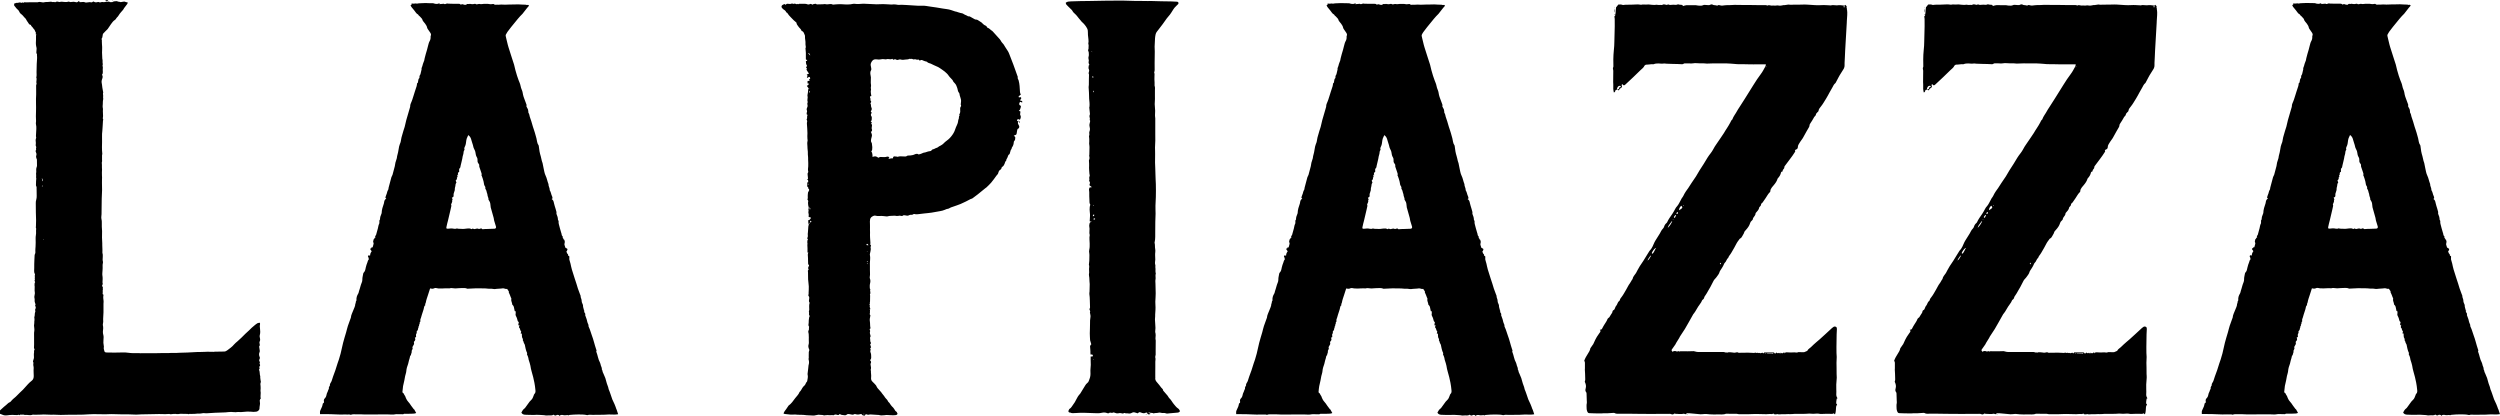 <?xml version="1.0" encoding="UTF-8"?>
<svg id="Lager_1" data-name="Lager 1" xmlns="http://www.w3.org/2000/svg" viewBox="0 0 661.03 110.06">
  <path d="m68.97,105.42c-.22-.68.08-1.39-.09-2.07,0-.03,0-.06,0-.09.03-.39.07-.78.02-1.18-.04-.32-.1-.64.04-.97.07-.16-.01-.38-.04-.57-.03-.23-.07-.45-.09-.68-.01-.13.04-.27,0-.38-.19-.54-.06-1.14-.3-1.67-.02-.04-.02-.14.01-.16.19-.15.11-.32.06-.5-.02-.08-.02-.2.03-.25.17-.18.23-.39.08-.58-.18-.23.15-.44,0-.65-.02-.02-.03-.05-.05-.07-.16-.23-.11-.5,0-.7.14-.24.06-.41-.02-.61-.16-.39-.16-.78,0-1.15.07-.16.09-.28.06-.45-.07-.35-.11-.7-.16-1.05,0-.03.02-.08.05-.11.18-.2.14-.44.07-.66-.08-.24-.05-.46.05-.66.12-.24.11-.46.06-.71-.06-.28-.14-.59-.07-.84.17-.6.15-1.19.07-1.79-.05-.36-.09-.71,0-1.07.04-.14-.01-.29-.02-.46-.26.04-.48.02-.64.11-.29.16-.54.38-.8.59-.49.42-.99.82-1.42,1.3-.3.33-.69.58-1,.92-.65.71-1.38,1.34-2.08,1.99-.3.28-.66.52-.91.84-.49.61-1.14,1.04-1.75,1.51-.24.18-.52.35-.86.35-.83,0-1.65.02-2.48.04-.1,0-.2.04-.3.04-.75.02-1.5-.07-2.26,0-.91.08-1.83,0-2.75.08-1.31.11-2.62.11-3.93.16-.26,0-.52.03-.78.04-.47,0-.94,0-1.41,0-.24,0-.49.04-.73.04-.53,0-1.07,0-1.6,0-.49,0-.98.02-1.47.03-1.05,0-2.09,0-3.14,0-.43,0-.86.02-1.29.02-.13,0-.26-.03-.39-.03-.54,0-1.09,0-1.63,0-.86,0-1.71-.22-2.58-.18-.76.03-1.52.04-2.28.04-.69,0-1.38,0-2.07-.03-.23-.01-.53-.06-.58-.36-.06-.35-.25-.68-.14-1.06.03-.1,0-.23-.02-.34-.12-.54-.13-1.07-.08-1.62.04-.43.07-.89-.05-1.29-.17-.58-.09-1.13-.03-1.69.03-.29-.03-.56-.08-.85-.05-.28.08-.59.09-.89.02-.25-.03-.51-.02-.76.02-.59.08-1.17.09-1.76.02-.76,0-1.51,0-2.27,0-.23.05-.45.03-.68-.04-.51-.17-1.02-.04-1.54.02-.07-.02-.22-.05-.23-.23-.03-.13-.22-.16-.33-.05-.18.17-.38-.03-.56-.01-.01.03-.07.04-.11.11-.3-.02-.62.05-.93,0-.03-.02-.09-.05-.11-.3-.15-.12-.4-.05-.54.08-.16.08-.29.03-.44-.02-.06-.04-.13-.03-.19.04-.61.08-1.23-.03-1.84-.04-.2-.02-.42-.01-.63.02-.44.08-.88.08-1.32,0-.43-.05-.85.06-1.28.05-.17.04-.38-.01-.54-.12-.37,0-.73-.02-1.1-.01-.32.05-.64-.07-.96-.06-.16-.02-.37-.02-.55,0-.16.01-.31,0-.47,0-.39-.03-.77-.04-1.16,0-.16.01-.31,0-.47-.02-.5-.06-1-.07-1.51,0-.57.03-1.14.02-1.72,0-.38-.06-.77-.07-1.15-.01-.35.01-.7,0-1.05,0-.32,0-.65-.09-.96-.12-.44.02-.88.02-1.32,0-.63.02-1.25.02-1.88,0-.75,0-1.51.03-2.26.02-.74.08-1.48.09-2.22.01-.64,0-1.29-.03-1.93-.04-.63.07-1.25,0-1.89-.06-.53.02-1.08.02-1.62,0-.3-.06-.6-.03-.89.05-.45-.13-.92.06-1.36.02-.04-.03-.11-.03-.17,0-.44-.01-.88,0-1.32,0-.14.08-.27.07-.41-.05-.6-.11-1.19-.09-1.79.03-.9.04-1.8.02-2.7-.01-.53,0-1.06.08-1.59.08-.49.03-1.01.1-1.5.07-.49,0-.99.13-1.47.01-.04,0-.1-.02-.12-.16-.18-.05-.38-.04-.57,0-.09.02-.19.02-.28-.02-.43-.04-.87-.05-1.3,0-.22.06-.46.01-.67-.05-.26-.1-.51-.06-.78.04-.24.03-.5.04-.75.02-.27,0-.56.08-.81.09-.28-.06-.52,0-.8.07-.37-.15-.77.03-1.15.01-.03-.03-.08-.04-.12-.06-.35-.13-.7-.19-1.05-.05-.3-.06-.6-.11-.9-.14-.72-.15-.91.1-1.59.14-.38.1-.71-.09-.96.09-.17.18-.27.19-.38.03-.26.05-.53.01-.79-.06-.4.14-.81-.07-1.2.19-.42-.05-.85.03-1.28.04-.19-.07-.41-.08-.62-.03-.54-.05-1.08-.07-1.62,0-.1.01-.2.01-.3,0-.39.04-.77.02-1.16-.02-.52-.09-1.04-.08-1.55,0-.21.06-.41-.11-.55.09-.16.19-.28.23-.42.07-.28.09-.58.15-.87.02-.08.08-.15.14-.21.21-.23.42-.45.64-.67.17-.17.37-.32.51-.51.3-.41.56-.86.86-1.27.31-.43.61-.86,1.09-1.14.08-.05.14-.13.19-.21.1-.13.17-.3.29-.41.19-.16.33-.34.45-.55.17-.3.4-.58.62-.84.3-.36.66-.66.84-1.12.03-.07.12-.12.17-.19.05-.06.09-.14.14-.2.11-.15.21-.31.33-.43.18-.18.28-.38.31-.64-.2-.04-.4-.04-.55-.12-.19-.1-.38-.12-.58-.09-.4.06-.8.23-1.2,0-.23.11-.39-.14-.58-.13-.42.03-.87.01-1.18.26-.21,0-.35,0-.5,0-.04,0-.11.03-.13,0-.17-.22-.39-.11-.59-.11-.48-.02-.95.22-1.44.07-.06-.02-.14.01-.21.04-.24.1-.47.1-.7-.02-.08-.04-.2-.03-.29,0-.36.11-.69.11-1.02-.1-.05-.03-.17-.06-.2-.03-.24.25-.51.27-.81.14-.02,0-.06,0-.08.01-.32.04-.64.08-.96.11-.07,0-.15,0-.21-.04-.35-.14-.71-.15-1.08-.08-.13.03-.27.02-.4.02-.06-.1-.11-.19-.16-.27-.05,0-.06,0-.08,0-.04.02-.08.03-.11.06-.23.27-.47.29-.81.17-.26-.09-.59-.07-.88-.03-.23.04-.44.08-.67-.03-.09-.05-.23-.07-.33-.03-.34.12-.67.1-1.02.07-.4-.04-.8-.1-1.2,0-.07.02-.15.03-.21,0-.34-.1-.67-.16-.98.07-.03.02-.1.03-.12.01-.17-.18-.34-.04-.52-.04-.17,0-.33-.11-.5-.11-.24,0-.49.03-.73.07-.37.06-.74-.04-1.11.1-.16.06-.37.02-.55-.02-.37-.08-.74-.14-1.12,0-.07.03-.16,0-.25,0-.62,0-1.25,0-1.87,0-.33,0-.65.05-.98.03-.22,0-.45-.12-.64.09-.02.02-.11.03-.11.02-.1-.17-.19-.09-.31-.02-.07.04-.21.04-.28,0-.19-.12-.38-.06-.58-.03-.08.01-.17.09-.24.07-.38-.1-.66.15-.98.21.01.2.02.37.03.53.09.1.17.19.25.28.19.23.35.51.58.68.28.2.43.46.57.74.05.1.09.22.17.29.3.29.66.52.89.85.23.33.61.53.76.94.07.2.24.37.36.56.2.33.39.75.82.75.04.12.05.2.1.26.13.16.28.31.42.47.13.16.22.37.38.49.19.14.13.37.27.53.13.15.19.34.13.55-.06.19.06.28.2.29-.06.08-.14.14-.14.2,0,.36.02.71,0,1.07-.04.64-.08,1.27.07,1.9.04.17.09.34.09.51,0,.28-.05.57-.06.85,0,.15-.03.37.06.45.17.16.07.33.09.49.04.26.04.54.03.8-.02.49-.07.97-.09,1.46-.03.72-.04,1.44-.05,2.16,0,.47.07.95-.07,1.42.24.51-.11,1.06.08,1.58.03.08-.04.19-.06.28-.02.08-.06.17-.06.25,0,.49,0,.98.01,1.46,0,.3.02.6,0,.91-.02.78-.09,1.57-.04,2.35.04.71,0,1.43,0,2.15,0,.42-.03.85-.03,1.27,0,.43.04.86.04,1.28,0,.28-.09.59-.02.85.1.41.1.82.09,1.23-.02.63-.07,1.27-.1,1.9,0,.17.11.37.05.5-.2.43-.11.86-.07,1.28.03.33-.16.67.08,1.01.07.1-.02.33-.05.5-.02.16.14.32-.06.5-.07.06-.02.35.06.49.13.23.18.49.1.74-.06.19-.06.39-.09.59.21.05.06.26.09.28.16.11.14.29.15.42.03.51.02,1.03.02,1.54,0,.11-.05.22-.09.33-.11.32-.16.64-.11.97.01.1.03.21.01.3-.07.3-.07.59-.03.9.03.28-.07.56.03.84.03.07-.01.17-.02.25-.02.34-.06.67-.05,1.01,0,.32-.09.66.14.95.03.04.01.11.01.17.01.75.04,1.49.03,2.24,0,.34-.02.69-.12,1-.1.3-.12.59-.12.89,0,.81,0,1.61.02,2.42.01.72.05,1.43.06,2.15,0,.54-.03,1.08-.04,1.63,0,.06-.06.15-.04.19.2.37.03.76.07,1.13.07.64-.15,1.26-.11,1.91.05.69,0,1.4-.02,2.09,0,.33-.08.66-.06.98.02.37.07.73-.14,1.07-.04.07-.04.16-.05.25-.02.41-.04.83-.06,1.24-.02.7-.06,1.39-.04,2.09.01.54-.13,1.09.16,1.6.04.07.06.19.03.25-.12.21,0,.41-.02.61,0,.15-.08.33-.02.44.11.19-.07.29-.07.42,0,.13.1.26.15.39,0,.02,0,.07,0,.08-.21.2-.09.47-.15.69-.03.13.04.28.04.42,0,.37-.02.73-.02,1.1,0,.23.09.46.07.68-.02.3-.11.6-.14.9-.03.31.13.6.08.95-.05.32.09.68.2,1.01.07.19.02.3-.09.38.14.31.29.58.08.92-.07.1-.09.29-.05.4.07.15.07.27,0,.41-.18.43-.04.92-.23,1.35-.02.04,0,.1,0,.15.02.22.09.45.04.65-.07.26-.03.51-.05.76-.02.23-.07.45-.07.67.02.49.16,1.01.07,1.47-.11.56-.02,1.11-.05,1.66-.02.32-.02.64,0,.96.03.59-.01,1.19-.03,1.78,0,.05,0,.13.02.16.19.16.14.39.05.52-.12.17-.02.31-.04.46-.04.35-.1.71-.05,1.05.07.45-.05.84-.2,1.24-.02.07-.07.16-.04.2.24.35,0,.75.1,1.11.06.23.1.47.08.7-.07.68.03,1.36.02,2.04,0,.49-.13.97-.59,1.29-.33.24-.63.54-.92.84-.45.48-.87.99-1.33,1.47-.52.53-1.11,1.01-1.6,1.56-.41.46-.93.78-1.34,1.23-.18.2-.35.46-.59.55-.41.15-.61.5-.94.73-.2.14-.38.3-.56.46-.34.3-.67.61-1,.91-.05.04-.06.13-.07.2-.04.23-.08.47-.12.7.25.09.5.15.72.27.64.33,1.31.18,1.95.1.24-.03.47-.05.71-.04.45.02.91.06,1.36.05.18,0,.35-.21.49.05.16-.09.27-.2.35-.18.36.09.74-.09,1.09.1.7-.11,1.41.23,2.11-.08.02-.01.06.01.08.01.7,0,1.4.02,2.09-.02.5-.03,1-.06,1.5-.01.67.06,1.35.02,2.02.03.57.01,1.14.06,1.71.06.6,0,1.19-.04,1.79-.04.92-.01,1.83-.01,2.75-.02.47,0,.95,0,1.42-.02.91-.04,1.81-.12,2.72-.13,1.05-.01,2.1.04,3.15.04.56,0,1.12-.06,1.67-.05.83,0,1.66.05,2.5.06.59.01,1.18-.01,1.77,0,.74.02,1.48.07,2.22.08.45,0,.91-.06,1.36-.07.88-.02,1.76-.03,2.63-.05.68-.01,1.37-.03,2.05-.04.31,0,.62.01.94.02.25,0,.5.02.75.01.33-.01.65-.05.98-.05.12,0,.25.09.36.08.56-.07,1.13-.15,1.69-.04.11.02.23.02.33,0,.71-.17,1.42,0,2.13-.06.01,0,.02.02.04.02.18.04.39-.07.56.08.23-.16.48-.06.72-.08.34-.02.68-.01,1.02-.03.2,0,.39-.05.59-.06.16-.01.32-.02.47,0,.53.04,1.03-.22,1.57-.1.22.05.46.01.69,0,.64-.04,1.29-.09,1.93-.12.92-.04,1.84-.06,2.76-.1.5-.02,1-.14,1.5-.12.55.01,1.1.13,1.64.03.34-.06.65.04.98.01.54-.05,1.08-.1,1.62-.13.31-.02.62-.01.92.02.51.06,1.02.09,1.53,0,.39-.07.83-.46.82-.82,0-.28.03-.53.08-.81.06-.31.1-.64.02-.97-.05-.21-.06-.42.07-.62.02-.04.03-.11.01-.16h0ZM11.04,47.21c.06,0,.13,0,.16.03.05.06.11.16.09.22-.05.14.08.35-.19.47.02-.23.04-.42.06-.64-.05,0-.1-.02-.17-.03.02-.02.03-.06.05-.06h0Zm.13,2.14s-.07-.04-.1-.05c.05-.09.11-.18.16-.28.03.01.05.03.08.04-.04.1-.09.19-.13.29h0Zm.26,14.11s-.07-.08-.07-.11c0-.03.05-.05.07-.08.03.03.07.06.07.09,0,.03-.04.06-.08.1h0ZM28.66.07c-.35-.09-.58-.06-.85.16.34.14.56.09.85-.16h0Zm1.11.01s-.03-.08-.03-.08c-.04,0-.07.02-.11.04.01.03.03.06.04.09.04-.02.07-.04.1-.05h0Zm133.24,108.2c-.08-.25-.17-.49-.25-.73-.09-.23-.17-.46-.27-.68-.19-.43-.41-.84-.59-1.27-.19-.48-.35-.97-.5-1.46-.13-.42-.3-.81-.46-1.21-.07-.18-.07-.39-.14-.58-.24-.63-.47-1.27-.62-1.94-.03-.15-.07-.29-.12-.43-.16-.4-.34-.8-.51-1.2-.1-.23-.25-.47-.26-.71,0-.21-.2-.37-.17-.5.05-.22-.05-.37-.1-.54-.04-.14-.12-.28-.16-.42-.07-.24-.09-.51-.21-.72-.51-.9-.59-1.94-.98-2.88-.01-.04-.03-.1,0-.12.14-.2,0-.41-.05-.56-.42-1.21-.67-2.48-1.14-3.68-.27-.69-.42-1.42-.75-2.08-.1-.19-.17-.38-.13-.61.01-.07-.05-.16-.08-.24-.1-.26-.24-.5-.28-.8-.07-.48-.3-.94-.45-1.42-.03-.08-.09-.18-.06-.24.11-.22-.02-.38-.12-.55-.08-.15-.31-.27-.06-.46,0,0-.02-.09-.04-.09-.14-.03-.1-.13-.12-.23-.1-.4-.26-.79-.24-1.21,0-.09-.06-.19-.09-.28-.09-.26-.26-.52-.25-.77.01-.29-.07-.53-.16-.79-.05-.15-.13-.31-.12-.46.02-.24-.09-.41-.17-.61-.19-.51-.39-1.01-.56-1.52-.14-.4-.24-.82-.37-1.22-.16-.49-.32-.97-.48-1.46-.25-.78-.5-1.56-.74-2.34-.08-.27-.14-.55-.21-.83-.11-.46-.17-.94-.34-1.37-.13-.31-.17-.61-.13-.92.04-.38.05-.38-.28-.52-.04-.15-.03-.38-.12-.44-.26-.16-.21-.46-.38-.63.1-.17.22-.31.26-.47.04-.15.1-.37-.2-.35.03-.26-.23-.12-.32-.24-.05-.18-.09-.38-.17-.56-.11-.25-.1-.51-.02-.74.07-.19.08-.33-.02-.48-.07-.12.06-.32-.2-.37-.07-.02-.06-.28-.23-.37-.05-.02-.1-.15-.07-.18.13-.17-.01-.27-.09-.37-.11-.14-.19-.27-.19-.46,0-.16-.08-.33-.13-.49-.11-.37-.21-.74-.32-1.11-.1-.34-.19-.69-.27-1.03-.03-.11-.04-.22-.07-.33-.06-.28.11-.61-.18-.85-.02-.02,0-.08,0-.12-.03-.22-.04-.45-.1-.67-.08-.28-.2-.55-.3-.83-.02-.06,0-.14,0-.21,0-.1.03-.21,0-.3-.07-.28-.15-.55-.23-.83-.15-.5-.32-.98-.43-1.49-.09-.42-.15-.82-.62-1.09.27-.08.26-.24.21-.41-.03-.1-.03-.21-.08-.29-.27-.51-.28-1.11-.61-1.59-.01-.02-.02-.06-.02-.08.03-.56-.37-1.02-.33-1.58-.31-.73-.4-1.52-.76-2.24-.29-.59-.38-1.29-.53-1.95-.11-.45-.17-.9-.27-1.35-.04-.19-.14-.38-.19-.57-.1-.41-.17-.84-.29-1.24-.27-.85-.43-1.72-.51-2.61,0-.11-.03-.24-.09-.33-.4-.53-.37-1.2-.54-1.8-.13-.47-.26-.95-.4-1.43-.15-.55-.36-1.08-.53-1.63-.15-.46-.26-.94-.41-1.4-.13-.43-.29-.85-.43-1.28-.1-.31-.09-.64-.29-.92-.08-.11-.12-.29-.09-.41.04-.13-.04-.21-.04-.28.01-.31-.19-.53-.3-.78-.06-.15-.21-.35-.16-.44.09-.16.04-.27,0-.39-.18-.52-.38-1.03-.57-1.54-.12-.33-.25-.66-.32-1.01-.09-.45-.13-.9-.34-1.33-.15-.33-.25-.69-.32-1.04-.06-.3-.14-.58-.26-.85-.1-.21-.18-.42-.26-.64-.14-.39-.28-.78-.41-1.18-.15-.49-.3-.98-.43-1.47-.13-.48-.21-.97-.35-1.45-.21-.72-.46-1.42-.69-2.13-.26-.82-.52-1.64-.78-2.45-.07-.22-.14-.44-.19-.66-.13-.54-.26-1.07-.39-1.61-.06-.25-.13-.5-.17-.75-.02-.12,0-.27.05-.37.12-.24.26-.48.41-.7.31-.43.64-.86.97-1.27.58-.73,1.17-1.45,1.77-2.17.2-.24.41-.48.62-.71.2-.22.43-.41.62-.63.42-.52.82-1.05,1.24-1.58.17-.21.36-.41.5-.57-.11-.1-.18-.21-.27-.23-.12-.02-.23.1-.38.03-.14-.06-.3-.07-.46-.07-.28-.02-.57-.02-.85-.03-.3-.01-.6-.05-.9-.05-.44,0-.89.02-1.33.03-.6.01-1.21,0-1.81.04-.58.05-1.15-.07-1.73,0-.24.03-.49.03-.73.01-.29-.02-.6.13-.86-.15-.04-.05-.16-.04-.25-.03-.21.02-.42.07-.63.06-.22,0-.44-.08-.66-.09-.37-.02-.74-.02-1.12,0-.33,0-.68.13-.98.04-.34-.1-.61.09-.91.08-.04,0-.09,0-.12-.02-.22-.18-.49-.11-.71-.05-.27.07-.5-.02-.75-.02-.07,0-.16-.07-.2-.05-.3.2-.74-.18-.97.26-.26-.01-.53.05-.79-.11-.12-.07-.33-.06-.47,0-.17.07-.17.12-.22.05-.14-.19-.32-.21-.53-.21-.51,0-1.03,0-1.54,0-.39,0-.77,0-1.16-.03-.19-.02-.35-.09-.56.02-.18.09-.43.18-.66.01-.04-.03-.13,0-.2.01-.33.03-.66.06-.99.09,0-.02,0-.04,0-.06.07-.04.14-.08.21-.12-.14-.03-.27-.04-.36,0-.32.16-.65.13-.97.08-.18-.03-.35-.14-.53-.15-.38-.02-.76,0-1.15-.01-.4,0-.81-.06-1.2-.02-.63.07-1.27-.01-1.9.14-.45-.17-.9.17-1.4-.09.06.3-.05.44-.3.48.09.19.13.36.23.49.25.33.51.64.78.95.32.36.51.85,1,1.05.08.24.3.35.47.52.18.18.35.37.51.56.04.04.08.09.09.14.1.51.51.81.78,1.2.24.34.47.67.54,1.1.01.08.05.17.1.24.21.31.42.62.64.93.21.3.39.6.19.98-.02.05-.04.11-.03.17.04.46-.05.87-.29,1.27-.1.17-.16.37-.22.56-.08.27-.16.55-.22.83-.06.28-.12.55-.21.82-.25.74-.43,1.5-.63,2.25-.05.19-.05.4-.11.58-.14.43-.36.84-.44,1.28-.07.39-.36.71-.26,1.13,0,.02-.02.05-.03.08-.08.35-.17.71-.25,1.06-.04.17-.12.3-.22.44-.09.14-.04.36-.06.54-.01.07-.04.15-.09.19-.16.13-.19.31-.22.5-.03.2-.06.39-.1.58,0,.05-.04.13-.07.14-.2.05-.15.22-.18.35-.04.15-.04.32-.08.47-.17.53-.35,1.05-.52,1.58-.07.22-.13.44-.2.65-.14.46-.29.92-.44,1.38-.04.14-.11.27-.15.4-.15.45-.44.86-.4,1.36,0,.07-.02.14-.04.21-.33,1.14-.68,2.28-1,3.43-.16.59-.27,1.19-.42,1.78-.1.37-.24.73-.35,1.09-.17.56-.34,1.13-.49,1.7-.1.4-.14.81-.23,1.22-.04.19-.15.37-.21.56-.07.2-.15.4-.19.61-.1.52-.18,1.05-.28,1.57-.07.33-.17.66-.25.99-.04.18-.03.37-.08.54-.11.4-.27.79-.37,1.19-.08.3-.08.62-.16.93-.19.77-.39,1.53-.61,2.29-.06.22-.23.4-.29.62-.26.92-.5,1.84-.74,2.77-.05.19-.02.43-.13.58-.28.39-.26.87-.47,1.28-.1.2-.14.44-.22.65-.07.18.03.28.21.38-.44.25-.54.63-.59,1.04,0,.09-.02.17-.05.25-.29.82-.57,1.65-.59,2.53,0,.03,0,.06-.02.08-.11.29-.23.57-.32.87-.06.19-.06.39-.09.59,0,.06.02.14,0,.16-.28.23-.12.54-.17.81-.02.1,0,.21-.04.29-.22.39-.25.82-.35,1.24-.11.48-.29.95-.4,1.43-.04.19-.07.36-.21.5-.13.13-.17.29-.02.5-.36.03-.26.45-.54.54.05.26-.2.49-.03.78.12.2.05.46-.03.69-.06.16-.09.33-.14.5-.01.04-.04.07-.07.11h-.33c.04.06.07.11.12.19-.35-.09-.26.18-.37.3.14.19.25.35.38.52-.11.19-.25.36-.32.55-.07.19-.08.41-.11.61-.18-.03-.3-.05-.44-.08-.06.14-.11.26-.13.28.09.2.17.32.19.45.03.15.06.38-.01.44-.21.18-.22.43-.3.65-.17.47-.37.95-.46,1.44-.09.5-.17.97-.56,1.34-.06.06-.09.18-.11.27-.06.51-.25,1-.22,1.52.03.6-.33,1.1-.46,1.66-.12.51-.3,1.01-.46,1.51-.01.04,0,.09-.01.13-.04.13-.07.27-.14.39-.38.6-.54,1.17-.49,1.78,0,.04,0,.1-.02.12-.26.24-.07.62-.29.87,0,.58-.3,1.08-.49,1.59-.24.68-.63,1.3-.68,2.04,0,.08-.06.16-.09.24-.23.65-.49,1.29-.7,1.95-.18.55-.3,1.12-.46,1.68-.27.93-.57,1.86-.81,2.8-.24.94-.42,1.89-.65,2.83-.13.53-.29,1.05-.46,1.57-.11.34-.24.67-.35,1.01-.2.61-.37,1.23-.58,1.83-.19.55-.41,1.09-.6,1.64-.14.4-.27.8-.39,1.2-.12.4-.53.68-.44,1.15.01.06-.1.14-.13.22-.07.17-.2.37-.16.52.07.23-.12.31-.15.47-.04.18-.12.35-.19.53-.06.15-.16.29-.2.45-.11.41-.14.85-.46,1.17-.26.25-.39.51-.3.9.03.13.04.42-.24.49-.04,0-.06.12-.08.19-.06.23-.09.47-.18.69-.14.36-.32.71-.48,1.06-.04.09-.07.19-.07.29,0,.19,0,.38.01.63.42,0,.86,0,1.3,0,.96.02,1.93,0,2.89.07.83.06,1.66.05,2.49.02.35-.01.71.06,1.07,0,.06,0,.14.03.2.05.08.02.18.06.24.03.43-.19.88-.1,1.32-.12.79-.04,1.59.03,2.39.05.56,0,1.12,0,1.67,0,.69,0,1.37-.02,2.06-.02.34,0,.68,0,1.03,0,.45,0,.89-.01,1.34,0,.66.01,1.33.11,1.99-.05.08-.02.17-.02.26-.02.51,0,1.01.02,1.51.02.09,0,.2.04.25,0,.2-.18.44-.11.66-.12.52-.01,1.04.02,1.56-.02.39-.03.81.02,1.2-.19-.18-.32-.34-.63-.52-.94-.02-.04-.11-.05-.14-.09-.23-.29-.45-.58-.66-.88-.15-.21-.27-.43-.43-.63-.21-.27-.45-.51-.64-.79-.15-.22-.25-.47-.36-.7-.06-.13-.09-.27-.15-.4-.08-.15-.18-.28-.27-.43-.09-.16-.1-.35-.32-.43-.08-.03-.15-.19-.15-.29.04-.51.09-1.03.17-1.54.09-.51.23-1,.34-1.51.08-.38.13-.76.21-1.14.08-.35.21-.68.27-1.03.05-.26.06-.52.1-.78.1-.66.44-1.24.54-1.9.05-.33.18-.64.27-.97.05-.21.09-.42.15-.66.21-.14.21-.14.25-.49,0-.05.04-.1.06-.16.04-.16.14-.34.1-.48-.05-.21.04-.32.12-.47.08-.14.16-.35.11-.47-.1-.23-.02-.34.1-.52.16-.27.4-.56.25-.94-.03-.07,0-.22.07-.27.31-.28.39-.61.17-.99.14-.07.25-.13.34-.19-.01-.23-.05-.44-.03-.64.01-.13.1-.25.17-.36.09-.15-.04-.29,0-.43.01-.04.03-.09.06-.11.26-.24.34-.55.36-.88.21-.1-.08-.44.24-.49,0-.04-.02-.07-.02-.11,0-.08-.03-.19.01-.23.2-.21.14-.47.18-.72.07-.03.13-.06.15-.07,0-.19.01-.34,0-.49-.02-.2.12-.35.16-.54.14-.59.36-1.16.54-1.75.11-.36.25-.72.29-1.09.03-.24.13-.38.32-.51-.13-.28.09-.47.13-.69.11-.72.39-1.38.6-2.07.17-.54.34-1.08.53-1.65.03,0,.1-.02.17,0,.33.1.64.1.96-.07.13-.07.31-.06.46-.05.27.02.53.14.79.11.27-.03.52.04.78.01.52-.05,1.05-.04,1.58-.05.17,0,.35.05.5,0,.29-.11.58-.04.87-.02.21.01.42.06.63.05.5-.02,1-.09,1.5-.09.54,0,1.08-.08,1.6.16.07.03.17.01.26,0,.71-.03,1.42-.06,2.13-.1.78-.03,1.56.06,2.35.03.3-.01.6.09.9.08.49-.01.97-.02,1.46.09.15.03.31-.02.47-.03.08,0,.17-.03.25-.03.36-.02.71-.05,1.07-.07.29-.02.6-.11.85-.02.28.1.54.16.82.11.1.16.16.35.28.45.18.15.15.32.14.5,0,.05.05.1.07.15.07.17.15.33.22.5.08.19.14.39.22.59.06.16.2.33.16.47-.14.53.23.97.24,1.46,0,.09.08.11.14.17.13.12.23.3.28.48.1.37.16.75.24,1.13.06-.02.11-.04.19-.07.02.24.11.48.05.68-.11.4.09.7.25,1.01.04.08.07.17.1.26.04.13.07.27.11.4.04.13.06.27.13.39.05.1.22.11.21.27,0,.07.05.17.02.2-.2.22-.09.44-.03.66.07-.07.12-.12.21-.21.01.36-.3.7.1.94q.09.54.37.87c-.05.16-.1.32-.15.49.15.01.25.02.3.03.02.22.05.4.03.57-.02.29.07.54.22.78.03.05.08.13.07.15-.18.26.09.42.14.62.04.18.07.38.18.52.19.25.2.52.26.8.08.4.17.81.3,1.19.09.28.33.51.17.84-.02.04.06.12.08.19.1.27.26.53.29.8.02.23.07.43.14.65.15.46.31.92.4,1.39.09.53.17,1.05.34,1.57.31.95.51,1.94.72,2.93.12.59.19,1.19.25,1.79.05.42.11.86-.28,1.2-.1.09-.12.28-.18.42-.16.4-.28.82-.62,1.12-.16.14-.31.29-.44.46-.35.47-.69.95-1.03,1.42-.1.14-.2.3-.33.39-.4.27-.6.68-.82,1.08.21.42.58.54.98.57.4.03.8.03,1.2.04.39,0,.79.01,1.19.01.41,0,.82-.07,1.22-.02.65.08,1.31.02,1.94.17.05.01.11,0,.17,0,.17,0,.33-.02.5-.03.45-.02.92.1,1.32-.19.14.17.53.31.68.18.28-.22.54-.1.81-.04-.01.05-.03.09-.04.14.03.02.05.04.07.06.35-.36.75-.29,1.17-.2.3.06.62-.02.93-.03.04,0,.11-.02.12,0,.11.18.21.04.31,0,.05-.02.11-.03.17-.04.79-.05,1.57-.14,2.36-.12.75.02,1.52-.02,2.26.17.04.01.09.01.13,0,.46-.19.93-.04,1.4-.07.95-.06,1.92.03,2.87-.03.94-.06,1.87-.11,2.8-.04.32.02.64-.05,1.03-.09-.15-.47-.29-.9-.43-1.32h0Zm-32.22-47.81c-.63.04-1.26.05-1.89.07-.33.01-.66,0-.99.04-.27.04-.49.07-.63-.22-.17.06-.3.12-.44.15-.11.02-.24.05-.33,0-.24-.12-.48-.09-.71-.01-.27.09-.53.13-.76-.08-.14.06-.26.12-.38.17-.34-.24-.73-.21-1.1-.17-.53.06-1.05.16-1.58.09-.38-.05-.78.05-1.15-.11-.01,0-.03,0-.04,0-.5.26-1.01-.03-1.51,0-.27.01-.54.07-.81.07-.44.01-.5-.03-.42-.47.1-.58.27-1.14.41-1.71.23-.96.46-1.93.68-2.89.07-.32.16-.64.21-.96.02-.12-.05-.26-.08-.38.11-.38.44-.71.27-1.18.03-.02.09-.05.15-.09-.07-.17-.13-.34-.21-.55.36-.04.46-.25.46-.54,0-.18-.03-.39.03-.54.09-.21.13-.43.2-.63.07-.18.12-.33.09-.52-.02-.09,0-.2.02-.29.09-.34.18-.67.19-1.02,0-.14.14-.27.22-.41-.06-.18-.13-.37-.2-.56.27-.21.41-.47.32-.84.07-.02.13-.04.18-.06-.03-.22-.06-.43-.09-.68.08.06.14.11.26.2-.09-.39-.19-.75.25-.89,0-.27,0-.52,0-.78,0-.02.01-.06.03-.07.31-.21.31-.54.37-.86.12-.61.33-1.2.43-1.82.06-.37.11-.76.24-1.09.15-.39.01-.83.31-1.17.03-.04.05-.12.03-.16-.18-.45.18-.78.27-1.16.03-.12.07-.24.09-.37.09-.61.11-1.23.42-1.78.08-.15.15-.32.22-.49.51.36.73.88.83,1.36.13.58.4,1.11.5,1.7.06.36.28.68.42,1.03.06.15.12.31.14.48.07.45.12.89.38,1.3.15.24.21.58.18.86-.05.41.15.68.35.96.08.11.14.19.1.35-.03.12,0,.26.03.38.15.46.32.92.47,1.38.09.27.22.53.09.83-.02.05.08.15.11.24.15.48.36.94.45,1.44.05.26.09.53.14.79.02.08.05.17.09.24.15.22.3.43.22.72-.02.06.02.15.06.2.31.4.28.92.49,1.36.03.07,0,.17.02.25.04.18.1.35.14.52.04.15.15.27.12.47-.03.17.09.39.21.54.33.46.3.99.37,1.5,0,.07,0,.13.02.2.16.58.33,1.16.49,1.74.1.37.21.74.31,1.11.02.09.02.18.04.27.02.14.04.28.08.42.16.53.33,1.05.48,1.57.08.28-.08.54-.38.55h0Zm138.98-33.84c.02-.12.02-.25.07-.35.07-.14.28-.23.17-.44-.12-.24-.31-.13-.49-.09-.05.01-.15-.03-.17-.08-.03-.05-.02-.15.01-.2.08-.1.18-.18.29-.26.09-.07.18-.12.26-.18-.08-.24-.19-.44-.21-.64-.06-.55-.05-1.11-.11-1.66-.05-.5-.12-1-.26-1.49-.08-.29-.35-.52-.22-.87.03-.07-.06-.19-.09-.28-.18-.5-.35-1-.53-1.49-.18-.5-.35-1-.54-1.5-.35-.93-.7-1.85-1.07-2.77-.1-.25-.2-.51-.34-.74-.24-.41-.51-.8-.77-1.19-.21-.31-.36-.68-.63-.92-.25-.24-.41-.51-.57-.8-.05-.1-.12-.2-.19-.28-.62-.7-1.25-1.39-1.88-2.08-.05-.05-.1-.11-.16-.15-.43-.23-.71-.69-1.2-.83-.06-.02-.14-.08-.16-.14-.1-.36-.42-.44-.7-.58-.11-.06-.21-.14-.3-.23-.14-.13-.27-.29-.42-.42-.19-.15-.41-.27-.61-.4-.3-.2-.58-.43-.98-.4-.08,0-.17-.04-.24-.08-.28-.15-.54-.33-.83-.47-.28-.13-.52-.38-.88-.3-.06.01-.15-.07-.22-.11-.1-.05-.2-.11-.3-.16-.21-.1-.45-.16-.62-.29-.29-.23-.62-.29-.96-.34-.18-.03-.35-.1-.53-.16-.16-.05-.32-.11-.48-.16-.12-.04-.26-.04-.38-.08-.35-.12-.71-.24-1.06-.36-.73-.25-1.49-.27-2.24-.41-1.09-.2-2.19-.36-3.28-.51-.71-.1-1.42-.26-2.14-.23-.4.02-.81.02-1.21,0-1.01-.05-2.02-.13-3.03-.19-.71-.04-1.41-.08-2.12-.03-.08,0-.17-.05-.25-.05-.34-.03-.69-.12-1.02-.07-.45.07-.9,0-1.34-.02-.42-.02-.85-.05-1.28-.06-.58-.02-1.17.06-1.75.05-.96-.02-1.92-.09-2.87-.13-.27-.01-.55-.04-.82-.02-.73.07-1.45.12-2.18.01-.08-.01-.17,0-.26,0-.27.04-.53.11-.8.14-.84.09-1.67.02-2.51-.03-.52-.03-1.04.04-1.56.06-.24.01-.53.1-.72,0-.2-.1-.36-.13-.56-.1-.2.03-.39.05-.59.06-.17.01-.35.06-.5,0-.23-.09-.45-.05-.68-.02-.08.01-.17.02-.25.02-.35,0-.71,0-1.06.02-.24.01-.49.09-.69-.12-.04-.04-.14-.04-.21-.02-.25.06-.53.03-.7.23-.25-.07-.43-.32-.69-.16-.26.16-.58.11-.79.02-.35-.16-.67-.04-1-.09-.12-.02-.25,0-.38,0-.23,0-.46,0-.69,0-.14,0-.28.26-.42,0-.26.26-.49-.08-.74-.04-.05,0-.12-.02-.16,0-.19.16-.34-.03-.51-.04-.19,0-.38.1-.57.14-.05.01-.11-.05-.16-.04-.3.05-.65-.2-.91.16-.04.05-.24.05-.25.03-.12-.3-.28-.07-.41-.04-.11.03-.21.11-.32.18-.2.12-.27.45-.14.65.07.11.16.2.25.3.29.32.8.42.9.93,0,.03.1.03.14.06.07.05.15.09.19.16.23.41.56.74.88,1.08.15.15.29.3.44.45.12.12.23.25.36.37.21.19.43.37.65.56.04.04.09.09.09.14,0,.39.3.63.48.93.25.42.73.67.86,1.17,0,.02.04.04.06.05.52.12.56.62.75.99.06.11.1.25.09.37-.05.69.2,1.35.13,2.04-.04.39.22.79,0,1.19-.03.05.01.14.02.21.03.33.07.65.08.98,0,.49-.02.97,0,1.46,0,.13-.08.41.27.37.11-.01.11.18-.02.26-.07.04-.15.06-.25.1.06.34.01.73.18.96.22.29.07.4-.07.58-.02.03-.03.08-.06.14.09.08.18.16.24.22-.05.14-.15.29-.11.37.15.29.34.55.52.82.04.06.07.12.12.2-.2.09-.37.16-.6.26.33.24.24.46.04.66.07.09.12.16.17.22.2-.07.28-.38.53-.26.19.09.16.31.18.48-.11.05-.2.09-.29.14.05.12.09.22.16.39-.22.02-.4.04-.56.05v.66c.14.01.24.02.36.03-.04.35-.31.43-.55.61.16.22.33.45.5.69-.04.09-.14.2-.15.33-.04.45-.05.91-.17,1.35-.02.08-.03.18,0,.26.16.52-.17,1.06.05,1.58.04.08-.05.21-.07.33-.02.09-.05.19-.02.27.09.31.11.6-.05.9-.12.23-.19.47-.08.74.06.15.09.37.02.49-.1.19-.15.33-.01.5-.17.31.12.13.19.18-.14.34-.17.5-.14.95,0,.04-.01.09-.04.11-.13.13-.08.28,0,.4.09.15.08.29.04.45-.04.15-.06.31-.05.47.05.83.13,1.66.14,2.49,0,.52-.07,1.05,0,1.57.02.15.08.31.04.45-.14.5-.08.99-.04,1.49.02.33,0,.66.06.98.1.53,0,1.06.09,1.59.05.31.02.63.03.95.03.58.06,1.17.03,1.75-.03.45-.14.91,0,1.37.03.08,0,.21-.06.29-.15.21-.12.42-.09.66.05.32.07.65.1.97-.09.04-.17.07-.32.14.51.12.29.49.38.76-.1.04-.2.07-.28.1v1.02c.13.16.32.31.29.4-.05.19.02.21.14.29.07.05.11.22.08.31-.06.19-.18.36-.29.58-.02.26-.09.57-.08.88.01.34.05.68-.08,1.02.13.17.28.31.19.59-.08.24,0,.54,0,.81,0,.37.31.73.05,1.12.18.37-.1.76.05,1.16.1.26.02.59.02.89.2.06.4.13.64.21-.16.39-.36.64-.76.7.08.34-.04.71.16,1.05.03.06-.02.16-.04.24-.03.13-.07.25-.08.38-.04.5-.06,1-.1,1.5-.01.23-.08.46-.04.68.06.33.01.62-.17.92.17.14.3.3.1.51-.03.03-.04.1-.04.16,0,.29,0,.59-.01.89h0s0,0,0,.01h0c.02.36.04.71.05,1.07,0,.39,0,.77,0,1.16,0,.01.03.03.05.04.02-.08.04-.15.06-.23.06.08.1.16.07.23-.13.33-.12.66-.07,1.01.04.31.02.62.03.93,0,.35.02.71.03,1.06,0,.02.02.06.04.06.33.12.15.44.09.53-.18.3-.16.56,0,.85-.17.12-.23.25-.19.45.04.25.03.51.03.76,0,.45-.01.91.02,1.36.04.62.15,1.23.18,1.85.02.59-.03,1.18-.05,1.77,0,.12.04.27-.02.36-.11.19-.04.36.06.48.17.19.13.38.12.6-.02.36-.2.74.09,1.08.02.02,0,.09,0,.13-.18.57-.07,1.16-.08,1.74,0,.08-.02.16-.04.24-.02.11-.09.24-.05.33.07.16.04.29.03.44-.02.24-.04.48.2.63-.19.35-.16.36-.22.79-.04.3-.08.6-.06.89.02.38-.22.78.08,1.14.04.04.02.15,0,.21-.08.26.07.53-.11.8-.11.16-.11.47-.04.67.14.35.03.69.09,1.03.03.14,0,.3,0,.45,0,.15,0,.3,0,.46,0,.38.07.79-.05,1.12-.18.51,0,.93.15,1.38,0,.02.1,0,.09,0-.07.21-.17.42-.19.63-.03.36-.02.73-.02,1.1,0,.16.04.33,0,.48-.08.23-.02.41.03.63.05.22.07.46.05.69-.01.21-.1.41-.13.62-.04.25-.05.51-.08.77-.06.51-.13,1.02-.18,1.54,0,.07.02.14.04.21.12.55-.04,1.08-.13,1.62,0,.05-.03.13-.07.16-.33.28-.35.79-.67,1.04-.51.38-.68.97-1.04,1.44-.08.1-.21.17-.26.29-.23.64-.75,1.08-1.14,1.6-.52.71-1.02,1.46-1.77,1.98-.05.04-.07.12-.11.18-.16.24-.32.47-.48.71-.26.37-.58.7-.72,1.18.11.05.19.1.28.12.39.07.79.06,1.19.13.54.1,1.11.01,1.67.02.13,0,.25.03.38.04.11.01.22.02.32.02.45.01.91,0,1.36.03.31.02.62.08.93.1.5.04,1,.05,1.49.07.17,0,.35.02.51,0,.35-.06.7-.14,1.05-.2.07-.01.15-.02.22,0,.4.09.83-.02,1.23.15.12.05.29.01.43-.02.4-.08.79-.03,1.19-.01.31.01.63-.06.95.02.03,0,.09-.02.12-.05.26-.2.55-.17.83-.07.28.1.49.11.64-.2.12.04.21.07.31.1.08.03.15.1.23.11.29.05.59.1.88.11.14,0,.34-.02.42-.11.29-.32.65-.22.97-.16.39.08.75.23,1.13-.03.07-.05.23-.02.33.01.4.13.79.13,1.19,0,.15-.05.35-.1.47.09.19.29.48.28.78.29.09-.2.19-.46.45-.34.3.14.57.14.87.03.05-.02.11,0,.17,0,.69.04,1.37.09,2.06.13.04,0,.09,0,.13,0,.47.17.96.13,1.44.08.19-.02.38-.07.58-.07.78,0,1.56.14,2.35.05.29-.03.5-.1.6-.36-.11-.27-.19-.55-.48-.68-.09-.04-.14-.18-.21-.27-.17-.21-.25-.48-.46-.68-.23-.21-.45-.44-.63-.69-.2-.27-.34-.59-.62-.8-.09-.07-.13-.22-.2-.33-.05-.09-.1-.19-.17-.27-.2-.23-.43-.42-.59-.67-.11-.18-.2-.36-.36-.52-.15-.15-.27-.33-.4-.5-.07-.09-.12-.2-.19-.28-.33-.38-.69-.75-1.01-1.14-.14-.17-.21-.4-.32-.59-.03-.06-.07-.12-.12-.17-.28-.3-.55-.62-.86-.89-.38-.33-.42-.78-.37-1.18.07-.56-.08-1.1-.05-1.66,0-.12-.1-.26-.06-.36.15-.37.07-.73,0-1.09-.03-.18-.08-.4,0-.54.21-.36.07-.62-.18-.88.26-.21.31-.46.31-.77,0-.46,0-.89-.19-1.32-.06-.13-.07-.33-.01-.46.1-.22.05-.4-.06-.59.09-.09.16-.17.23-.24-.09-.28-.16-.53-.24-.79.24-.24.25-.33.1-.63-.05-.1-.1-.22-.08-.31.06-.4-.22-.82.11-1.2.02-.03-.05-.13-.06-.2-.1-.38-.24-.76-.08-1.16.02-.06-.03-.16-.06-.24-.11-.27-.08-.36.16-.48-.03-.21-.06-.39-.09-.58-.05-.29,0-.58-.04-.86-.07-.47-.13-.96,0-1.42.05-.19.07-.39.1-.58.01-.08-.16-.18-.18-.28-.02-.12.04-.25.05-.38.01-.14.03-.28,0-.41-.03-.13.13-.31-.07-.41,0,0,.01-.08.03-.08.21-.04.13-.19.11-.31-.04-.18-.17-.4-.11-.54.1-.22-.05-.34-.09-.49.05-.06.15-.14.14-.16-.12-.22.03-.42.02-.62-.02-.41-.01-.82.02-1.23.02-.23.01-.45-.05-.66.32-.4-.09-.87.11-1.29.02-.04-.06-.12-.09-.18-.02-.05-.05-.1-.05-.14,0-.38-.05-.78.04-1.14.12-.49.18-.95-.02-1.43-.07-.17-.05-.4-.01-.6.11-.56-.01-1.12.02-1.67.03-.59-.02-1.17-.01-1.76,0-.38.06-.76.07-1.14,0-.29.03-.6-.04-.88-.05-.2-.07-.37,0-.57.06-.16.08-.33.11-.5.06-.35.16-.69.04-1.06-.04-.12.06-.29.1-.44.01-.04.02-.08.03-.11-.09-.09-.16-.17-.21-.22.02-.19.05-.33.04-.47-.06-.92-.15-1.83-.1-2.75.02-.48-.06-.96-.01-1.44.04-.48-.05-.97-.03-1.47.02-.42.03-.8.35-1.11.18-.18.77-.52,1.02-.44.75.23,1.52,0,2.28.13.21.04.43.05.64.07.11,0,.23.02.34,0,.66-.2,1.34-.11,2.01-.18.09,0,.19.06.29.06.21,0,.44.04.63-.02.22-.06.42-.07.63,0,.19.06.37.07.53-.06.19-.15.39-.11.61-.07.3.06.67.15.91.02.32-.17.6-.2.94-.17.1,0,.2-.11.3-.15.1-.04.22-.08.32-.05.42.12.83.07,1.24.01.44-.06.88-.11,1.32-.16.65-.07,1.31-.12,1.96-.22.74-.11,1.48-.25,2.21-.39.42-.08.86-.16,1.24-.34.33-.16.64-.28,1-.32.04,0,.08-.03.12-.05.34-.23.71-.35,1.1-.47.67-.21,1.31-.47,1.97-.71.24-.09.46-.21.69-.32.26-.12.52-.23.77-.36.39-.2.77-.41,1.17-.61.17-.08.37-.1.52-.2.48-.34.94-.69,1.4-1.05.66-.53,1.32-1.06,1.97-1.6.11-.09.24-.16.34-.25.42-.41.86-.8,1.24-1.25.5-.6.96-1.23,1.41-1.87.16-.22.4-.37.47-.68.09-.37.24-.75.64-.92.04-.22.39-.33.25-.59.12-.09.23-.16.34-.25.22-.18.32-.43.44-.68.13-.27.13-.63.43-.82-.03-.37.27-.6.36-.92.09-.33.2-.65.53-.83.02-.01.02-.05.03-.08.06-.19.11-.38.17-.57.06-.19.09-.43.22-.56.18-.17.11-.41.24-.59.29-.37.42-.81.45-1.29,0-.15.06-.34.16-.42.24-.18.18-.44.23-.67.07-.28-.05-.49-.4-.64.18-.1.27-.2.38-.21.25-.03.35-.18.39-.4.05-.27.1-.53.13-.8.02-.23.09-.43.32-.52.14-.06.17-.16.21-.29.08-.23.01-.4-.1-.6-.19-.34-.39-.7-.05-1.07.01-.01-.01-.05-.03-.11-.09.05-.18.1-.27.14-.15-.19-.12-.34.02-.48.13-.13.25-.08.39,0,.21.12.28.08.35-.13.18-.51.19-.59-.03-1.11-.05-.13-.03-.19,0-.31.05-.18.04-.39.05-.56-.16-.07-.27-.12-.42-.18.35-.19.39-.5.48-.78.15-.46.11-.56-.31-.75-.02-.15-.08-.29-.05-.42.03-.14.11-.3.22-.38.07-.05.24,0,.35.05.06.02.1.11.16.18.15-.46.09-.55-.44-.56h0Zm-56.11-12.59c.26-.06.58.3.56.63-.18-.2-.36-.4-.56-.63h0Zm-.03,34.84c-.01-.1-.02-.2-.04-.31.05,0,.1,0,.1,0,.03.09.05.18.07.28-.05,0-.09.01-.14.02h0Zm.5-25.62s.04.06.06.09c-.03.02-.05.03-.06.04-.01-.02-.03-.05-.03-.07,0-.02.02-.04.04-.05h0Zm.07.76c-.04.17-.07.32-.12.55q-.25-.38.12-.55h0Zm-.05,31.41q-.13-.24-.07-.72c.02.23.35.45.07.72h0Zm-.64,9.12c.04-.06.09-.13.13-.19,0,.09.11.27-.13.19h0Zm.5-5.36c-.01-.09-.03-.18-.04-.27.04,0,.07,0,.11,0,0,.09,0,.17.01.26-.03,0-.06,0-.08.01h0Zm.3-.37s-.15-.11-.14-.16c.02-.09.09-.18.19-.33.1.15.21.25.19.29-.04.09-.14.15-.23.2h0Zm14.22,50.73c-.08-.01-.15-.02-.23-.04,0-.03,0-.07,0-.1.08,0,.16,0,.23.01,0,.04,0,.08-.01.13h0Zm.81-39.71c-.04-.07-.09-.13-.13-.2,0,0,.05-.05.06-.04.06.05.12.1.18.15-.04.03-.07.06-.11.09h0Zm.09-.64s-.09.06-.13.05c-.04,0-.08-.06-.12-.09.05-.04.09-.09.15-.1.05-.01.1.03.15.05-.02.03-.04.06-.05.09h0Zm-.24-2.68s.05-.07.08-.07c.03,0,.06.04.12.08-.04.03-.08.07-.1.06-.03-.01-.06-.05-.09-.08h0Zm.03-1.68c-.06-.02-.14-.16-.12-.22.03-.12.15-.18.27-.11.09.06.14.16.28.32-.21,0-.33.04-.43,0h0Zm24.87-37.08c.08.22.02.37-.11.54-.07.09-.1.23-.1.35,0,.31.03.62.02.93,0,.15-.1.3-.13.45-.03.16-.25.3-.04.48,0,0,0,.04,0,.04-.31.25-.08.66-.26.95-.09.13-.11.32-.12.49-.03.37-.15.71-.31,1.05-.18.38-.36.77-.48,1.17-.22.72-.61,1.32-1.07,1.89-.45.57-1.01,1-1.59,1.43-.22.16-.37.39-.58.56-.21.17-.45.3-.68.44-.1.06-.21.09-.31.15-.22.14-.43.36-.67.41-.27.05-.46.23-.69.31-.07.02-.14.05-.21.06-.18.02-.32.09-.42.26-.1.17-.25.25-.49.25-.3,0-.6.14-.91.23-.08.02-.16.08-.24.08-.38.03-.71.15-1.05.33-.22.12-.48.15-.76.23-.39-.33-.82-.12-1.22.05-.18.08-.34.13-.53.14-.11,0-.22.05-.34.06-.17.02-.33.02-.5.03-.13,0-.29-.02-.37.04-.37.31-.79.21-1.2.19-.47-.03-.93-.06-1.38.11-.05.02-.13-.04-.19-.05-.23-.03-.46-.07-.68-.07-.23,0-.37.22-.38.52-.11,0-.22,0-.33,0-.15.02-.31.02-.45.08-.15.06-.27.08-.39-.09.07-.09.14-.18.25-.32-.24-.05-.47-.17-.64-.11-.48.17-.97.11-1.45.09-.23,0-.45-.07-.64.12-.12.12-.26.06-.39-.04-.4-.31-.84-.34-1.34-.08-.01-.22-.02-.4-.03-.58q-.03-.56-.31-.94c.33-.23.21-.6.26-.91.05-.27-.08-.56-.07-.84,0-.25-.03-.44-.18-.66-.12-.18-.11-.5-.06-.73.05-.22.08-.45.16-.66.17-.47,0-.85-.22-1.33.05-.03.15-.06.19-.12.07-.12.17-.29.13-.39-.16-.35-.11-.69-.04-1.04.04-.2.04-.44-.21-.57.12-.23.35-.47-.13-.59.42-.38.26-.81.3-1.21,0-.04-.03-.08-.05-.11-.25-.33-.26-.65.05-1-.09-.11-.17-.22-.27-.34.04-.08.08-.19.14-.28.16-.27.17-.51.02-.81-.11-.22-.08-.5-.12-.76-.02-.1-.08-.2-.13-.33.06-.1.14-.24.23-.39-.13-.22-.29-.42-.2-.71.03-.09-.06-.22-.09-.33-.12-.36-.1-.4.31-.49-.03-.21-.06-.42-.11-.62-.07-.32-.07-.73.02-1.13,0-.03.02-.06,0-.08-.16-.37.08-.75,0-1.11-.14-.67,0-1.33-.03-2-.02-.31-.12-.62-.15-.93-.03-.31-.01-.6.17-.9.14-.23.1-.55.02-.84-.1-.38-.18-.78,0-1.16.21-.44.46-.86,1.02-.94.09-.01.19,0,.29,0,.12,0,.25,0,.37.03.46.1.9-.05,1.35-.09.19-.02.4.04.59.05.14,0,.3.05.43,0,.28-.1.57-.07.84-.02.26.05.48.04.71-.11.13.1.21.18.3.25.05,0,.1,0,.13-.02.2-.16.44-.13.61-.01.26.17.51.07.73,0,.19-.06.32-.09.52-.02.39.15.82.05,1.22,0,.35-.04.73,0,1.05-.2.27.12.57-.1.84.09.11.07.3.12.41.07.23-.11.4,0,.6.06.14.05.31,0,.47,0,0-.03.02-.06.03-.09.04.06.08.12.13.17.08.06.16.11.28.19.3-.3.6-.17.92,0,.25.13.54.17.81.26.04.01.1,0,.12.02.25.37.68.36,1.03.52.49.23.97.49,1.47.69.32.13.62.26.9.47.42.32.9.57,1.3.92.39.34.8.68,1.08,1.14.14.24.37.43.56.64.12.13.24.27.37.4.02.02.05.03.06.06.22.5.24.49.62.88.34.34.48.8.64,1.25.16.43.12.93.48,1.29.04.04.08.1.08.15.05.71.49,1.34.44,2.07-.01.2-.05.39-.06.59,0,.13-.04.27,0,.38h0Zm15.52,4.74c.02-.15.03-.28.05-.43-.33.13-.33.15-.05.43h0Zm-55.69,25.08s-.08.04-.09.07c0,.02.04.06.06.09.03-.03.05-.06.08-.08-.02-.03-.03-.06-.05-.08h0Zm97.62,50.45c-.49-.29-.8-.76-1.16-1.17-.42-.48-.67-1.09-1.16-1.53-.21-.18-.31-.48-.49-.7-.35-.43-.73-.84-1.09-1.26-.04-.04-.1-.09-.1-.13.01-.37-.32-.52-.5-.76-.35-.46-.69-.93-1.08-1.35-.35-.38-.59-.77-.48-1.31.01-.07-.01-.14-.01-.22,0-.43,0-.85,0-1.28,0-.41.01-.83.01-1.24,0-.48,0-.96,0-1.45,0-.35.12-.7,0-1.07-.06-.16.02-.37.04-.55,0-.07.05-.13.05-.2,0-.43,0-.86,0-1.29,0-.83.02-1.66.02-2.49,0-.18-.09-.37-.07-.54.07-.57.1-1.14-.07-1.7-.01-.04,0-.09,0-.13.02-.31.07-.62.07-.93,0-.36-.04-.72-.06-1.07-.02-.36-.05-.71-.07-1.07,0-.07-.01-.14,0-.21.02-.25.04-.51.05-.76,0-.14,0-.29,0-.43.05-.84.14-1.68.07-2.52-.03-.3-.04-.6-.03-.9.03-.73.1-1.46.1-2.2,0-.86-.04-1.73-.06-2.59,0-.33-.07-.68,0-.99.14-.56-.11-1.13.09-1.68-.13-.41-.08-.82-.08-1.24,0-.17-.07-.35-.04-.5.06-.28,0-.53-.08-.8-.05-.16,0-.36,0-.54.01-.19.06-.39.06-.58,0-.38-.01-.77-.04-1.15-.04-.55.14-1.08.02-1.65-.12-.54,0-1.13-.17-1.68-.01-.05.02-.11.03-.17.22-.9.12-1.83.15-2.74.03-.88,0-1.75.02-2.63.01-.7.06-1.41.07-2.11,0-.71-.05-1.43-.03-2.14.01-.76.09-1.51.1-2.27.02-1.15.04-2.29,0-3.44-.02-.83-.1-1.65-.1-2.48,0-1.07-.09-2.13-.11-3.2-.02-.73.02-1.47.02-2.2,0-.33,0-.66-.01-.99,0-.26-.03-.51-.02-.77.02-.63.07-1.25.08-1.88.01-.54,0-1.09-.01-1.63,0-.38,0-.77,0-1.15,0-.46,0-.91,0-1.37,0-.57.01-1.15,0-1.72,0-.26-.09-.52-.07-.77.07-.82.05-1.63-.04-2.44-.04-.37-.05-.72-.01-1.09.06-.54.03-1.09.03-1.63,0-.48,0-.97,0-1.45,0-.4.08-.8-.08-1.19-.03-.07,0-.17-.01-.26,0-.21,0-.42,0-.63-.02-.56-.08-1.12-.03-1.67.03-.37.05-.71-.08-.95.06-.28.13-.47.13-.66,0-.65,0-1.29-.01-1.94,0-.45.01-.89.02-1.34,0-.55.02-1.11.02-1.66,0-.43-.05-.86-.04-1.29.02-.74.06-1.49.11-2.23.02-.33.09-.66.15-.98.1-.55.52-.91.82-1.34.33-.47.7-.9,1.04-1.36.37-.51.72-1.03,1.1-1.54.26-.34.56-.65.82-.99.26-.34.48-.71.71-1.07.17-.26.33-.54.53-.77.3-.34.65-.65.97-.97.04-.04.06-.13.06-.19,0-.27-.11-.39-.44-.42-.5-.04-1-.06-1.5-.07-.88-.02-1.75-.02-2.63-.04-.98-.02-1.95-.06-2.92-.08-.18,0-.37.02-.55.02-.76,0-1.52-.02-2.29-.03-.37,0-.75,0-1.12,0-.97-.02-1.93-.06-2.9-.08-.89-.01-1.78,0-2.67,0-.83,0-1.67,0-2.5.02-1.45.02-2.9.05-4.36.08-.65.01-1.29,0-1.94.02-.88.02-1.75.03-2.63.08-.47.03-.96.01-1.37.37.08.39.08.39.3.61.11.11.22.23.33.34.27.27.55.54.83.81.09.09.2.17.25.28.15.32.36.57.63.79.6.49.99,1.18,1.52,1.74.14.15.24.33.38.46.57.49,1.06,1.06,1.41,1.73.1.19.17.4.19.61.04.38.02.77.04,1.15.04.76.27,1.52.09,2.29-.01.06.04.13.05.2.02.08.04.17.04.25,0,.26-.02.52-.03.77,0,.09.02.19-.03.25-.15.22-.07.41.02.61.04.08.07.16.07.24,0,.36.08.74-.03,1.06-.13.38-.01.69.05,1.04.01.07,0,.15-.02.21-.09.31-.03.59.12.87.02.03.03.08.05.12-.08.07-.15.14-.17.15-.03.3-.05.53-.07.7.07.26.21.5.18.72-.04.33-.26.63-.04.97,0,0,0,.03,0,.04-.01.4-.02.8-.03,1.2,0,.49,0,.97-.01,1.46,0,.21-.06.42-.06.63.02.48.05.96.09,1.44.05.54,0,1.09.05,1.64.06.67.16,1.35.09,2.04,0,.1-.07.19-.06.28.05.53.12,1.06.17,1.6,0,.08.02.18-.01.24-.19.36-.09.74,0,1.07.05.18-.03.25-.07.36.2.27.17.26.09.6-.08.36-.21.7-.1,1.13.09.34.15.75.04,1.13-.03.11-.09.22-.11.34-.08.35.15.73-.09,1.07-.02.02.02.08.02.13.04.43.1.86.06,1.3-.04.4-.05.79.04,1.18.03.11.02.22.02.34-.01.65-.02,1.3-.04,1.95,0,.12-.07.26-.04.36.12.38.12.74-.05,1.11-.03.07-.01.17-.01.25.01.42.07.84.04,1.26-.05.69.04,1.36.08,2.04.01.25.16.55.05.72-.24.4.07.82-.13,1.2-.01.02.03.08.06.11.21.23.19.49.09.76-.1.27-.07.34.19.5.12.07.22.16.33.24-.01.04-.02.07-.03.11-.17,0-.34.02-.51.03-.19.45-.19.48-.13.87.02.11.03.23.04.34.01.73-.02,1.47.05,2.2.03.35-.05.75.2,1.08.04.06,0,.19-.03.28-.03.12-.08.24-.09.36-.05.49-.05.97.02,1.46.05.31.06.63.05.94-.01.44-.06.88-.08,1.32,0,.06.05.12.07.18q.3-.1.45.05c-.11.03-.22.03-.29.08-.1.07-.23.17-.25.27-.06.31-.16.65-.09.93.19.73-.11,1.47.11,2.18,0,.03,0,.06,0,.09-.17.74,0,1.48-.01,2.22-.01.51.03,1.03-.1,1.54-.09.36-.07.71,0,1.07.03.12.03.26.03.39,0,.52,0,1.03-.03,1.55-.01.3-.06.59-.09.88,0,.06-.04.12-.02.16.17.36.05.73.04,1.1,0,.27.02.54.03.81,0,.07.02.15,0,.21-.17.56.08,1.1.06,1.66-.02.44.08.88.09,1.32,0,.66-.03,1.32-.05,1.98,0,.21-.08.43-.05.64.18,1.12.1,2.24.18,3.36.01.14.02.32-.05.42-.16.24-.08.43.04.64.04.08.07.21.04.27-.1.18-.03.33,0,.5.05.3.14.61.09.89-.11.61-.14,1.21-.12,1.83.02.83-.06,1.67-.06,2.5,0,.6.05,1.2.08,1.8,0,.04.01.09.03.13.1.34.2.68.3,1.02-.03,0-.06,0-.09,0-.09.17-.25.34-.25.51.02.59.14,1.18.09,1.79,0,.11.04.22.07.33.01.04.05.07.09.13.08-.08.14-.13.2-.19.19.1.35.26.28.47-.09.28-.37.09-.57.13,0,.35,0,.69,0,1.02,0,.4.04.8.03,1.2-.02.63-.13,1.26-.09,1.89.04.63,0,1.24-.24,1.82-.16.39-.21.83-.62,1.11-.21.15-.38.39-.52.62-.43.67-.83,1.36-1.25,2.04-.03.05-.06.1-.09.14-.47.48-.8,1.04-1.09,1.64-.19.4-.41.8-.69,1.14-.34.42-.54.96-1.04,1.24-.06.03-.09.11-.12.17-.07.13-.13.27-.2.44.07.1.14.22.21.33.12.01.23-.01.31.03.39.21.8.16,1.22.13,1.71-.13,3.42-.06,5.13.02.66.03,1.32.07,1.97-.09.49-.11,1-.12,1.48.1.18.08.34.06.49-.05.15-.12.31-.11.49-.07.13.03.31.07.41.01.24-.14.44-.08.66.02.33.14.65.19,1.01.09.18-.05.4-.04.59,0,.27.07.52.18.77-.04.03-.03.13-.04.16-.02.29.19.62.04.92.12.39.1.71,0,1.05-.18.24-.14.52-.15.8-.05.24.09.49.15.7.21.39-.36.45-.37.88-.2.39.15.78.29,1.19.05.11-.06.27-.03.4-.04.08.48.33.57.87.38-.02-.32-.44-.1-.51-.42.11.01.21,0,.29.03.35.14.75.02,1.09.22,0,0,.03,0,.04,0,.28-.15.6-.06.88-.12.36-.08.67-.15,1.06-.03.39.12.82-.07,1.25.13.26.12.62.02.93,0,.69-.05,1.37-.14,2.06-.18.32-.02.58-.09.74-.41-.14-.24-.22-.52-.49-.68h0Zm-22.36-83.61c-.18-.13-.16-.27-.07-.51.07.21.19.32.07.51h0Zm-.01,29.96s-.1.04-.1.03c-.03-.06-.05-.13-.08-.19.04-.01.07-.02.11-.04.02.07.05.13.07.2h0Zm-.61-40.72q.18-.13.26.13c-.08-.04-.16-.08-.26-.13h0Zm.26,6.6s.09-.09.13-.08c.2.05.15.19.11.38-.19-.07-.31-.12-.24-.31h0Zm.38,36.46s.15.06.15.09c0,.21-.13.32-.36.4-.05-.26.01-.42.21-.49h0Zm-.02,38.44s-.07-.05-.08-.08c0-.02.04-.06.07-.1.04.05.08.07.08.11,0,.02-.05.07-.08.07h0Zm.12-37.07c-.06,0-.19-.13-.18-.16.03-.09.11-.19.2-.22.05-.02.14.09.28.18-.14.1-.21.19-.3.2h0Zm13.66,51.5c.05.03.11.06.16.09.01-.03.03-.06.04-.1-.06-.02-.12-.04-.18-.06,0,.02-.03.07-.02.07h0Zm102.26-1.3c-.08-.25-.17-.49-.26-.73-.08-.23-.17-.46-.27-.68-.19-.43-.41-.84-.59-1.27-.19-.48-.35-.97-.5-1.46-.13-.42-.3-.81-.46-1.21-.07-.18-.07-.39-.14-.58-.24-.63-.47-1.27-.63-1.94-.03-.15-.06-.29-.12-.43-.16-.4-.34-.8-.5-1.2-.1-.23-.25-.47-.26-.71,0-.21-.2-.37-.17-.5.05-.22-.05-.37-.1-.54-.03-.14-.11-.28-.16-.42-.07-.24-.09-.51-.21-.72-.51-.9-.59-1.94-.98-2.88-.02-.04-.03-.1-.01-.12.14-.2,0-.41-.05-.56-.42-1.21-.67-2.48-1.14-3.68-.27-.69-.42-1.42-.75-2.08-.1-.19-.17-.38-.13-.61.01-.07-.05-.16-.08-.24-.1-.26-.23-.5-.28-.8-.07-.48-.3-.94-.45-1.42-.03-.08-.09-.18-.06-.24.11-.22-.03-.38-.12-.55-.08-.15-.31-.27-.06-.46,0,0-.02-.09-.04-.09-.14-.03-.1-.13-.12-.23-.1-.4-.26-.79-.24-1.21,0-.09-.06-.19-.09-.28-.09-.26-.26-.52-.25-.77.01-.29-.07-.53-.16-.79-.05-.15-.13-.31-.12-.46.02-.24-.09-.41-.17-.61-.19-.51-.39-1.01-.56-1.52-.14-.4-.24-.82-.37-1.22-.16-.49-.32-.97-.48-1.46-.25-.78-.5-1.56-.74-2.34-.08-.27-.14-.55-.21-.83-.11-.46-.17-.94-.34-1.37-.13-.31-.16-.61-.13-.92.04-.38.05-.38-.28-.52-.04-.15-.03-.38-.12-.44-.26-.16-.21-.46-.38-.63.1-.17.21-.31.26-.47.04-.15.1-.37-.2-.35.03-.26-.23-.12-.32-.24-.05-.18-.09-.38-.17-.56-.11-.25-.1-.51-.02-.74.07-.19.08-.33-.02-.48-.07-.12.06-.32-.19-.37-.07-.02-.06-.28-.23-.37-.05-.02-.1-.15-.08-.18.13-.17-.01-.27-.09-.37-.11-.14-.19-.27-.19-.46,0-.16-.08-.33-.13-.49-.11-.37-.21-.74-.32-1.11-.09-.34-.18-.69-.27-1.03-.03-.11-.04-.22-.07-.33-.06-.28.11-.61-.18-.85-.02-.02,0-.08,0-.12-.03-.22-.04-.45-.1-.67-.08-.28-.2-.55-.3-.83-.02-.06,0-.14,0-.21,0-.1.03-.21,0-.3-.07-.28-.15-.55-.23-.83-.14-.5-.32-.98-.43-1.49-.09-.42-.15-.82-.62-1.09.27-.08.26-.24.21-.41-.03-.1-.03-.21-.08-.29-.27-.51-.28-1.11-.61-1.59-.02-.02-.02-.06-.02-.08.03-.56-.37-1.02-.33-1.58-.31-.73-.4-1.52-.76-2.24-.29-.59-.38-1.29-.53-1.95-.11-.45-.17-.9-.27-1.35-.04-.19-.14-.38-.19-.57-.1-.41-.17-.84-.3-1.24-.27-.85-.43-1.72-.51-2.61,0-.11-.03-.24-.09-.33-.4-.53-.37-1.2-.54-1.8-.14-.47-.26-.95-.4-1.43-.15-.55-.36-1.08-.53-1.63-.14-.46-.26-.94-.41-1.4-.13-.43-.29-.85-.43-1.28-.1-.31-.09-.64-.29-.92-.08-.11-.12-.29-.09-.41.04-.13-.05-.21-.04-.28.01-.31-.19-.53-.3-.78-.06-.15-.21-.35-.16-.44.09-.16.04-.27,0-.39-.18-.52-.38-1.03-.57-1.54-.12-.33-.25-.66-.32-1.01-.09-.45-.13-.9-.33-1.33-.15-.33-.25-.69-.32-1.04-.06-.3-.14-.58-.26-.85-.1-.21-.18-.42-.25-.64-.14-.39-.28-.78-.41-1.18-.15-.49-.3-.98-.43-1.47-.13-.48-.21-.97-.35-1.45-.21-.72-.46-1.42-.69-2.13-.26-.82-.52-1.64-.78-2.45-.07-.22-.14-.44-.19-.66-.13-.54-.26-1.07-.39-1.61-.06-.25-.13-.5-.17-.75-.02-.12,0-.27.05-.37.12-.24.25-.48.41-.7.31-.43.64-.86.97-1.27.58-.73,1.17-1.45,1.77-2.17.2-.24.41-.48.62-.71.2-.22.43-.41.62-.63.42-.52.82-1.05,1.24-1.58.17-.21.36-.41.5-.57-.11-.1-.18-.21-.27-.23-.12-.02-.23.1-.38.03-.14-.06-.3-.07-.46-.07-.28-.02-.57-.02-.85-.03-.3-.01-.6-.05-.9-.05-.44,0-.89.02-1.33.03-.6.01-1.21,0-1.81.04-.58.05-1.15-.07-1.73,0-.24.03-.49.03-.73.01-.29-.02-.6.13-.86-.15-.04-.05-.16-.04-.25-.03-.21.02-.42.07-.63.06-.22,0-.44-.08-.65-.09-.37-.02-.75-.02-1.12,0-.33,0-.68.13-.98.04-.34-.1-.61.09-.91.08-.04,0-.09,0-.12-.02-.22-.18-.49-.11-.71-.05-.27.07-.5-.02-.75-.02-.07,0-.16-.07-.2-.05-.3.2-.74-.18-.97.26-.26-.01-.53.05-.79-.11-.12-.07-.33-.06-.47,0-.17.07-.17.12-.22.05-.13-.19-.32-.21-.53-.21-.51,0-1.03,0-1.54,0-.39,0-.77,0-1.16-.03-.19-.02-.35-.09-.56.02-.18.09-.43.18-.66.01-.04-.03-.13,0-.2.01-.33.03-.66.06-.99.09,0-.02,0-.04,0-.06.07-.04.14-.08.21-.12-.14-.03-.27-.04-.36,0-.32.16-.65.13-.98.08-.18-.03-.35-.14-.53-.15-.38-.02-.76,0-1.15-.01-.4,0-.81-.06-1.2-.02-.63.07-1.27-.01-1.9.14-.45-.17-.9.17-1.4-.09.06.3-.05.44-.3.48.09.19.14.36.23.49.25.33.51.64.78.95.32.36.51.85,1,1.05.08.24.3.35.47.52.18.18.35.37.51.56.04.04.08.09.09.14.1.51.51.81.78,1.2.24.34.47.67.54,1.1.01.08.05.17.1.24.21.31.42.62.64.93.21.3.39.6.19.98-.02.05-.04.11-.03.17.05.46-.05.87-.29,1.27-.1.17-.16.37-.22.56-.08.27-.16.55-.22.83-.06.28-.12.55-.21.82-.25.74-.43,1.5-.63,2.25-.05.19-.05.4-.11.58-.14.43-.36.84-.44,1.28-.07.39-.36.71-.26,1.13,0,.02-.02.05-.03.08-.09.35-.17.71-.25,1.06-.04.17-.12.3-.22.44-.09.14-.04.36-.06.54-.01.07-.04.15-.09.19-.16.13-.19.31-.22.5-.03.2-.06.39-.1.58,0,.05-.04.13-.07.14-.2.05-.15.22-.18.35-.03.15-.04.32-.08.47-.17.53-.35,1.05-.52,1.58-.07.22-.13.44-.2.65-.14.46-.29.92-.44,1.38-.05.14-.11.27-.15.4-.15.45-.44.86-.4,1.36,0,.07-.02.14-.04.21-.33,1.14-.68,2.28-1,3.43-.16.59-.27,1.19-.42,1.78-.1.37-.24.73-.35,1.09-.17.56-.34,1.13-.49,1.7-.1.4-.14.81-.23,1.22-.04.19-.15.37-.21.56-.07.2-.15.4-.19.61-.1.52-.18,1.05-.28,1.57-.07.33-.17.66-.25.99-.04.18-.03.37-.08.54-.11.4-.27.79-.37,1.19-.08.3-.08.62-.16.93-.19.77-.39,1.53-.61,2.29-.06.22-.23.4-.29.62-.26.92-.5,1.84-.74,2.77-.05.19-.02.43-.13.58-.28.39-.26.87-.47,1.28-.1.2-.14.44-.22.65-.07.18.03.28.21.38-.44.25-.54.63-.59,1.04-.01.09-.02.17-.05.25-.29.82-.57,1.65-.59,2.53,0,.03,0,.06-.02.08-.11.29-.23.57-.32.87-.06.19-.07.39-.09.59,0,.06.02.14,0,.16-.28.23-.12.54-.17.81-.02.1,0,.21-.04.29-.22.39-.25.82-.35,1.24-.11.48-.29.95-.4,1.43-.04.19-.07.36-.21.5-.13.13-.17.29-.02.5-.36.03-.26.45-.54.54.04.26-.2.49-.03.78.12.2.05.46-.03.69-.06.16-.09.33-.14.5-.01.04-.04.07-.07.11h-.33c.04.06.07.11.12.19-.35-.09-.27.18-.37.3.14.19.25.35.38.52-.11.19-.25.36-.32.55-.07.19-.08.41-.11.61-.18-.03-.3-.05-.44-.08-.06.14-.11.26-.13.28.09.2.17.32.19.45.03.15.06.38-.01.44-.21.18-.22.43-.3.65-.17.47-.37.95-.46,1.44-.09.5-.17.97-.56,1.34-.06.06-.09.18-.11.27-.06.51-.25,1-.22,1.52.03.6-.33,1.1-.46,1.66-.12.51-.3,1.01-.46,1.51-.01.04,0,.09-.01.13-.04.13-.07.27-.14.39-.38.6-.54,1.17-.48,1.78,0,.04,0,.1-.02.12-.26.24-.07.62-.29.87,0,.58-.3,1.08-.48,1.59-.24.68-.63,1.3-.68,2.04,0,.08-.06.16-.09.24-.23.65-.49,1.29-.7,1.95-.18.55-.3,1.12-.45,1.68-.27.93-.57,1.86-.81,2.8-.24.94-.42,1.89-.65,2.83-.13.53-.3,1.05-.45,1.57-.11.34-.24.67-.35,1.01-.2.61-.37,1.23-.58,1.83-.19.55-.41,1.09-.6,1.64-.14.4-.27.8-.39,1.2-.12.4-.53.68-.44,1.15.01.06-.1.14-.13.22-.07.17-.2.37-.16.52.07.23-.12.31-.15.47-.04.18-.12.35-.19.53-.06.15-.16.29-.2.45-.11.41-.14.85-.46,1.17-.26.25-.39.51-.3.9.03.13.04.42-.24.49-.04,0-.06.12-.07.19-.06.23-.09.47-.18.69-.14.36-.32.71-.48,1.06-.04.09-.07.19-.07.29,0,.19,0,.38.01.63.43,0,.86,0,1.3,0,.96.02,1.93,0,2.89.07.83.06,1.66.05,2.49.02.35-.01.71.06,1.07,0,.06,0,.14.03.2.05.08.02.18.06.24.03.43-.19.88-.1,1.32-.12.79-.04,1.59.03,2.39.05.56,0,1.12,0,1.67,0,.69,0,1.37-.02,2.06-.02.34,0,.68,0,1.02,0,.45,0,.89-.01,1.34,0,.66.01,1.33.11,1.99-.05.08-.02.17-.02.26-.02.51,0,1.01.02,1.51.02.08,0,.2.04.25,0,.2-.18.44-.11.66-.12.52-.01,1.04.02,1.56-.02.39-.03.81.02,1.2-.19-.18-.32-.34-.63-.52-.94-.02-.04-.11-.05-.14-.09-.22-.29-.45-.58-.66-.88-.15-.21-.27-.43-.43-.63-.2-.27-.45-.51-.64-.79-.15-.22-.25-.47-.36-.7-.06-.13-.09-.27-.15-.4-.08-.15-.18-.28-.27-.43-.09-.16-.1-.35-.32-.43-.08-.03-.15-.19-.15-.29.04-.51.09-1.03.18-1.54.09-.51.23-1,.34-1.51.08-.38.13-.76.21-1.14.08-.35.21-.68.27-1.03.05-.26.06-.52.1-.78.11-.66.44-1.24.54-1.9.05-.33.18-.64.27-.97.06-.21.09-.42.15-.66.21-.14.21-.14.25-.49,0-.05.04-.1.06-.16.04-.16.14-.34.1-.48-.05-.21.04-.32.12-.47.08-.14.16-.35.11-.47-.1-.23-.02-.34.1-.52.16-.27.4-.56.25-.94-.03-.07,0-.22.07-.27.31-.28.39-.61.17-.99.14-.07.25-.13.34-.19-.01-.23-.05-.44-.04-.64.01-.13.1-.25.17-.36.09-.15-.04-.29,0-.43.01-.04.03-.09.06-.11.26-.24.34-.55.36-.88.21-.1-.08-.44.24-.49,0-.04-.02-.07-.02-.11,0-.08-.03-.19,0-.23.2-.21.14-.47.18-.72.07-.03.13-.06.15-.07,0-.19.01-.34,0-.49-.02-.2.12-.35.16-.54.14-.59.36-1.16.54-1.75.11-.36.25-.72.29-1.09.03-.24.13-.38.32-.51-.13-.28.09-.47.13-.69.11-.72.39-1.38.6-2.07.17-.54.34-1.08.53-1.65.03,0,.1-.02.17,0,.33.1.64.1.96-.07.13-.07.31-.06.46-.05.27.02.54.14.79.11.27-.03.52.04.78.01.52-.05,1.05-.04,1.58-.05.17,0,.35.05.5,0,.29-.11.58-.04.87-.02.21.01.42.06.63.05.5-.02,1-.09,1.5-.09.54,0,1.08-.08,1.6.16.07.03.17.01.26,0,.71-.03,1.42-.06,2.13-.1.78-.03,1.57.06,2.35.03.3-.01.6.09.9.08.49-.01.97-.02,1.46.09.15.03.31-.02.47-.03.08,0,.17-.03.25-.03.36-.02.71-.05,1.07-.07.29-.02.6-.11.85-.02.28.1.54.16.82.11.1.16.16.35.28.45.18.15.15.32.13.5,0,.05.05.1.08.15.07.17.15.33.22.5.08.19.14.39.22.59.06.16.2.33.16.47-.14.53.23.97.24,1.46,0,.09.08.11.14.17.13.12.23.3.28.48.1.37.16.75.24,1.13.06-.02.11-.04.19-.07.02.24.11.48.05.68-.11.4.09.7.25,1.01.04.08.07.17.1.26.04.13.07.27.11.4.04.13.06.27.13.39.05.1.22.11.21.27,0,.07.05.17.02.2-.2.22-.08.44-.03.66.07-.07.12-.12.21-.21.01.36-.3.7.1.94q.09.54.37.87c-.05.16-.1.32-.15.49.15.01.25.02.3.03.02.22.05.4.03.57-.02.29.07.54.22.78.03.05.08.13.07.15-.18.26.09.42.13.62.04.18.07.38.18.52.19.25.2.52.26.8.08.4.17.81.3,1.19.09.28.33.51.17.84-.02.04.06.12.08.19.1.27.26.53.29.8.02.23.07.43.14.65.15.46.31.92.4,1.39.09.53.17,1.05.34,1.57.31.95.51,1.94.72,2.93.12.59.19,1.19.25,1.79.05.42.12.86-.28,1.2-.1.09-.12.28-.18.42-.16.4-.28.82-.62,1.12-.16.14-.31.29-.44.46-.35.47-.69.95-1.03,1.42-.1.14-.2.3-.33.39-.4.27-.6.68-.82,1.08.21.42.58.54.98.57.4.03.8.03,1.2.04.39,0,.79.01,1.19.01.41,0,.82-.07,1.23-.02.65.08,1.3.02,1.94.17.05.01.11,0,.17,0,.17,0,.33-.02.5-.03.45-.02.92.1,1.32-.19.14.17.53.31.68.18.28-.22.53-.1.81-.04-.01.05-.03.09-.04.14.02.02.05.04.07.06.35-.36.75-.29,1.17-.2.3.06.62-.02.93-.03.04,0,.11-.02.12,0,.11.18.2.04.31,0,.05-.02.11-.03.17-.04.79-.05,1.58-.14,2.36-.12.75.02,1.52-.02,2.26.17.04.01.09.01.13,0,.46-.19.93-.04,1.4-.07.95-.06,1.92.03,2.87-.03.94-.06,1.87-.11,2.8-.04.32.02.64-.05,1.03-.09-.15-.47-.29-.9-.43-1.32h0Zm-32.22-47.81c-.63.04-1.26.05-1.89.07-.33.01-.66,0-.99.04-.27.04-.49.07-.63-.22-.17.06-.3.12-.44.15-.11.02-.24.05-.33,0-.24-.12-.48-.09-.71-.01-.27.09-.53.13-.76-.08-.14.06-.26.12-.38.17-.34-.24-.73-.21-1.1-.17-.53.06-1.05.16-1.58.09-.38-.05-.78.05-1.15-.11-.01,0-.03,0-.04,0-.5.26-1.01-.03-1.51,0-.27.01-.54.07-.81.07-.44.01-.5-.03-.42-.47.1-.58.27-1.14.41-1.71.23-.96.46-1.93.68-2.89.08-.32.16-.64.21-.96.02-.12-.05-.26-.08-.38.11-.38.44-.71.27-1.18.03-.02.09-.05.15-.09-.07-.17-.13-.34-.21-.55.36-.04.46-.25.46-.54,0-.18-.04-.39.03-.54.1-.21.13-.43.2-.63.07-.18.12-.33.09-.52-.02-.09,0-.2.02-.29.09-.34.18-.67.19-1.02,0-.14.14-.27.22-.41-.06-.18-.13-.37-.2-.56.27-.21.41-.47.32-.84.06-.02.13-.04.18-.06-.03-.22-.06-.43-.09-.68.08.06.14.11.26.2-.09-.39-.19-.75.25-.89,0-.27,0-.52,0-.78,0-.02.01-.06.03-.07.31-.21.31-.54.37-.86.11-.61.33-1.2.43-1.82.06-.37.11-.76.24-1.09.15-.39.01-.83.31-1.17.03-.04.05-.12.03-.16-.18-.45.18-.78.27-1.16.03-.12.07-.24.09-.37.09-.61.11-1.23.42-1.78.08-.15.15-.32.22-.49.51.36.73.88.83,1.36.13.58.4,1.11.5,1.7.06.36.28.68.42,1.03.06.15.12.31.14.48.06.45.12.89.38,1.3.15.24.21.58.18.86-.05.41.15.68.35.96.08.11.14.19.1.35-.03.12,0,.26.03.38.15.46.32.92.47,1.38.09.27.22.53.09.83-.02.05.08.15.11.24.15.48.36.94.45,1.44.05.26.09.53.14.79.02.08.05.17.1.24.15.22.3.43.22.72-.02.06.02.15.06.2.3.4.28.92.49,1.36.03.07,0,.17.02.25.04.18.1.35.14.52.04.15.15.27.12.47-.03.17.09.39.21.54.33.46.3.99.37,1.5,0,.07,0,.13.02.2.16.58.33,1.16.49,1.74.1.37.21.74.31,1.11.02.09.02.18.04.27.02.14.04.28.08.42.16.53.33,1.05.48,1.57.08.28-.08.54-.38.55h0ZM488.34,2.63c-.03-.2.05-.42-.09-.61.17-.38-.14-.53-.34-.74-.09.08-.17.15-.24.21-.63-.08-1.27-.19-1.91-.08-.06,0-.11,0-.17,0-.51.02-1.02-.16-1.53.03-.03.01-.08-.02-.12-.02-.79-.03-1.58-.12-2.37-.06-1.11.08-2.2-.05-3.3-.11-.4-.02-.8-.06-1.2-.05-.97.02-1.94.06-2.91.04-.38,0-.77.07-1.15-.03-.05-.01-.12,0-.17,0-.44.03-.86.19-1.31.15-.06,0-.11.02-.17.04-.15.03-.3.04-.45.08-.42.1-.82-.13-1.25-.02-.35.09-.74-.05-1.11.02-.11.02-.23-.01-.34-.03-.28-.04-.56-.17-.83.02-.02.02-.07,0-.11-.02-.13-.03-.26-.09-.39-.09-.55,0-1.09,0-1.64,0-.93,0-1.87-.03-2.8-.04-.5,0-1,0-1.5,0-.76,0-1.52-.02-2.28-.03-.27,0-.54.03-.81.04-.21.01-.43.02-.64.03-.38,0-.77-.01-1.15.04-.44.07-.89.16-1.34-.02-.16-.06-.39-.08-.56.08-.03.03-.1.03-.14.02-.15-.03-.29-.07-.44-.09-.24-.04-.49,0-.73-.16-.14-.09-.44-.09-.57,0-.19.13-.38.13-.57.13-.34,0-.68-.06-1.03-.07-.12,0-.26.03-.37.09-.41.2-.84.11-1.26.1-.21,0-.42-.1-.63-.1-.5-.01-1.01,0-1.51,0-.34,0-.69-.03-1.03,0-.3.03-.59.14-.91.23-.04-.32-.22-.34-.44-.33-.17,0-.33-.03-.5-.05-.13-.02-.3-.12-.4-.07-.37.19-.77.11-1.14.09-.47-.02-.96.19-1.42-.09-.02-.01-.08.06-.13.07-.22.04-.46.21-.66-.04.01,0,.02,0,.04-.01h-.05s0,.01,0,.01c-.26-.02-.51-.09-.74.11-.03.03-.11.03-.17.02-.42-.06-.85.07-1.27-.07-.06-.02-.14.01-.2.02-.16.02-.31.05-.46.04-.22,0-.45-.02-.67-.04-.19-.02-.37-.04-.56-.06-.11-.01-.23-.03-.34-.03-.4,0-.8.08-1.18.02-.24-.03-.44-.01-.66.05-.08.02-.16.01-.24,0-.28-.03-.55-.1-.83-.08-.58.04-1.17.04-1.75.07-.67.02-1.33-.03-2,.08-.1.02-.23-.03-.33-.07-.36-.12-.71-.03-.98-.04-.16.22-.28.38-.4.53-.06.07-.17.13-.18.21-.05.3-.07.59-.1.89-.03.34.01.7-.13,1.03,0,0,0,0,0,0,0,0,0,0,0,0,0,0,0,0,0,0t0,0h0c0,.08.04.22,0,.24-.31.18-.21.43-.15.69.02.1.02.2.02.3,0,1.24.03,2.48-.04,3.72-.08,1.48,0,2.96-.19,4.43-.1.81-.11,1.63-.14,2.44-.02.6.02,1.2.02,1.8,0,.11,0,.24-.06.33-.1.17-.07.33-.03.5.03.13.06.25.06.38,0,.99-.03,1.98-.03,2.97,0,.49.08.98.03,1.47-.04.45.07.86.14,1.29q.31,0,.38-.36t.47-.35h0c.13.05.25.11.41.18.11-.13.22-.26.32-.39.05-.05.08-.14.14-.15.29-.06.36-.29.47-.5q-.22-.32.01-.64s.07.05.09.08c.25.33.46.35.74.08.49-.46.98-.91,1.47-1.37.22-.21.44-.41.66-.62.63-.61,1.26-1.22,1.89-1.83.38-.37.84-.66,1.06-1.18.03-.07.12-.11.19-.17.18-.15.39-.11.6-.12.37-.02.73-.08,1.1-.11.2-.02.43.06.59-.02.41-.18.82-.15,1.24-.18.13,0,.25.02.38.03.18.01.36.03.54.03.2,0,.4-.05.6-.05.21,0,.42.05.64.06.6.02,1.2.04,1.8.06.65.02,1.3,0,1.94.06.28.02.53.06.77-.14.05-.04.13-.07.2-.07.38,0,.75-.02,1.12,0,.44.04.87.06,1.31-.03.11-.02.23-.04.34-.04.81.05,1.62.08,2.43.07.24,0,.48.06.72.06.6,0,1.2-.05,1.8-.06,1.13,0,2.26-.01,3.4.01.76.02,1.51.09,2.26.15.18.01.37.05.55.05,1.02.01,2.04,0,3.06.04.81.03,1.63.01,2.44,0,.69,0,1.38,0,2.08,0-.04.19-.04.41-.14.57-.38.68-.72,1.38-1.19,1.99-.7.91-1.32,1.88-1.93,2.85-.77,1.23-1.53,2.47-2.31,3.7-.5.79-1.01,1.57-1.51,2.36-.17.27-.36.52-.5.8-.4.79-1.01,1.46-1.3,2.32-.3.19-.37.54-.54.82-.3.5-.55,1.03-.89,1.5-.29.39-.51.83-.77,1.24-.25.4-.52.79-.79,1.18-.4.58-.79,1.16-1.19,1.74-.15.22-.32.43-.45.67-.35.62-.67,1.25-1.12,1.81-.29.36-.55.73-.8,1.12-.35.54-.66,1.11-1,1.65-.36.57-.74,1.12-1.09,1.69-.33.54-.63,1.11-.97,1.64-.37.58-.78,1.14-1.16,1.71-.31.46-.6.94-.91,1.41-.08.12-.17.22-.25.34-.24.35-.5.69-.7,1.06-.22.42-.4.86-.72,1.22-.05.05-.07.13-.1.19-.2.37-.38.74-.59,1.1-.17.3-.33.62-.57.86-.2.2-.34.41-.47.66-.24.46-.49.92-.78,1.35-.49.72-1.03,1.42-1.38,2.23-.03.06-.07.13-.13.17-.35.26-.55.61-.68,1.02-.06.19-.18.38-.32.51-.38.36-.54.84-.8,1.27-.39.64-.8,1.27-1.19,1.9-.08.12-.15.25-.21.38-.36.8-.64,1.64-1.3,2.28-.04.04-.07.1-.1.14-.52.84-1.03,1.69-1.56,2.53-.3.47-.64.92-.93,1.39-.22.34-.4.7-.6,1.05-.14.25-.25.52-.4.76-.32.52-.82.94-.91,1.59-.3.35-.45.81-.72,1.15-.41.5-.62,1.1-.96,1.63-.4.64-.73,1.34-1.2,1.94-.21.26-.42.51-.49.85-.02.09-.09.19-.17.25-.26.18-.36.44-.48.7-.07.16-.13.34-.24.46-.21.22-.32.47-.4.75-.07.23-.18.41-.42.52-.1.05-.21.19-.22.3-.01.35-.25.57-.41.84-.09.15-.2.29-.27.44-.08.2-.19.34-.38.45-.12.08-.25.21-.29.35-.18.53-.53.95-.81,1.42-.17.3-.37.59-.51.9-.13.27-.24.51-.69.44.31.34.16.57-.02.79-.03.03-.06.07-.08.1-.23.33-.46.66-.68,1-.15.24-.28.49-.41.75-.2.41-.38.82-.57,1.23-.01.02-.05.03-.06.06-.23.33-.47.66-.69,1-.04.07-.03.17-.05.25-.07.19-.12.38-.22.55-.3.52-.63,1.02-.92,1.54-.17.3-.29.62-.42.92.07.19.18.37.18.54.02.5,0,1,0,1.51,0,.11-.02.23-.02.34.03.67.1,1.35.09,2.02,0,.36.07.74-.1,1.1-.03.05.03.16.06.23.22.5.33,1.01.18,1.56-.1.36-.17.73.13,1.06.07.08.08.22.09.33.03.62.04,1.23.06,1.85,0,.21.05.43.02.64-.05.27-.1.53-.08.82.04.47-.03.93.17,1.39.16.36.24.49.63.5.49.02.98.04,1.47.05.56.01,1.12.01,1.68.01.16,0,.31-.03.47-.03.34,0,.68.02,1.03,0,.57-.02,1.14-.07,1.72-.11.07,0,.15,0,.21.03.42.27.89.19,1.35.19.74,0,1.48,0,2.23,0,.67,0,1.35.02,2.02.03.72,0,1.44.01,2.16.02.86,0,1.73.01,2.6.01.53,0,1.07-.02,1.6-.02.65,0,1.3-.01,1.94.01.4.02.82-.1,1.22.1.17.08.43.06.61-.11.14-.12.26-.13.42-.02.07.05.19.05.29.04.64-.03,1.28.1,1.91-.06.06-.01.14.04.21.06.11.03.22.06.32.08.24-.29.24-.29.59-.26.14.01.29,0,.43.01.44.04.88.08,1.32.12.51.05,1.02.12,1.53.14.37.01.74-.06,1.12-.08.13,0,.26,0,.39,0,.31.03.62.08.94.09.65.02,1.3.07,1.94.03.78-.05,1.58.13,2.34-.18.95,0,1.9,0,2.85.02.19,0,.38.1.58.1.84.01,1.69.02,2.53,0,.68-.01,1.36-.07,2.05-.06.89.02,1.78.05,2.68.06.34,0,.7-.09,1.03-.05.3.04.56.03.85-.12.24.32.56.21.87.18.05,0,.12-.06.16-.04.45.17.91,0,1.37.03.64.05,1.29-.07,1.95-.02.41.03.83-.06,1.25-.07,1.28-.03,2.55.06,3.83-.07.03,0,.06,0,.09,0,.64.08,1.28.07,1.93,0,.11-.01.24-.02.34,0,.74.19,1.48.03,2.22.05.46.01.92-.01,1.38.03.22.02.38-.05.51-.16.12.09.23.17.36.28.35-.79.18-1.59.36-2.33.06-.03.16-.05.19-.1.02-.06,0-.19-.04-.22-.24-.19-.19-.44-.17-.68.02-.29.09-.57.14-.86.05,0,.1,0,.16.01-.01-.08,0-.15-.04-.19-.24-.35-.28-.73-.25-1.15.03-.34.01-.68,0-1.01,0-.45-.03-.89-.01-1.34.03-.61.1-1.22.13-1.83.01-.32-.04-.65-.04-.98-.01-.57,0-1.13-.01-1.7,0-.42-.03-.83-.02-1.25,0-.51.06-1.02.06-1.53,0-.36-.05-.71-.06-1.07-.01-.53-.02-1.07-.01-1.6.01-1.11.03-2.22.05-3.33.01-.48.05-.95.07-1.43,0-.23-.05-.46-.27-.56-.21-.1-.45-.1-.66.05-.13.09-.26.18-.38.29-.6.55-1.2,1.11-1.8,1.66-.47.44-.95.87-1.43,1.3-.29.26-.59.49-.88.75-.46.41-.94.81-1.36,1.25-.33.35-.82.55-1.03,1.02-.02.03-.06.06-.1.08-.24.1-.47.21-.71.3-.08.03-.17.02-.25.02-.41,0-.82-.01-1.22-.02-.07,0-.16-.02-.21.02-.21.16-.44.07-.66.07-.11,0-.23-.05-.34-.03-.59.07-1.17.03-1.76,0-.26,0-.56-.1-.75.27-.06-.14-.09-.21-.13-.3-.53.37-.56.37-.9.1-.04.07-.07.14-.13.25-.29-.31-.75.14-.99-.29-.04.03-.07.04-.09.07-.26.31-.32.3-.58-.04-.03-.04-.11-.04-.16-.05,0,0,0,0,0,.01h-2.5c.04.1.05.15.08.2-.21.03-.4.05-.48-.16-.18.06-.36.18-.54.17-.17,0-.32-.2-.51-.03-.18-.23-.42.04-.58-.06-.23-.15-.41.01-.62.02-.06,0-.11-.01-.17-.02-.47-.02-.94-.06-1.4-.06-.76,0-1.53.02-2.29.03-.1,0-.22.01-.29-.04-.21-.14-.41-.1-.62-.04-.31.1-.61.07-.93,0-.34-.07-.7-.05-1.06-.05-.07,0-.21.12-.22.11-.09-.13-.18-.06-.3-.04-.12.02-.24-.03-.36-.06-.14-.03-.28-.09-.41-.09-1.24,0-2.48,0-3.72,0-1.01,0-2.02.01-3.03,0-.22,0-.45-.06-.67-.11-.17-.03-.33-.11-.5-.11-.5,0-1.01.04-1.51.04-.64,0-1.28-.02-1.92-.02-.11,0-.29.12-.33.08-.17-.2-.33-.04-.49-.02-.07,0-.14.02-.2,0-.39-.17-.77-.17-1.11.1-.28-.39-.3-.41-.17-.63.21-.34.46-.66.69-.98.08-.11.17-.22.24-.34.09-.15.15-.31.24-.46.25-.42.52-.83.77-1.24.07-.12.12-.26.19-.38.44-.67.89-1.34,1.32-2.02.34-.55.65-1.12.97-1.69.42-.75.84-1.49,1.26-2.24.04-.07.12-.13.17-.2.11-.15.23-.3.32-.46.27-.44.53-.89.79-1.32.08-.13.19-.26.28-.39.18-.26.36-.51.53-.78.14-.22.19-.55.39-.66.3-.19.38-.43.45-.73.04-.14.16-.27.25-.4.13-.21.27-.41.4-.62.1-.17.19-.35.29-.52.21-.36.43-.71.63-1.08.3-.55.59-1.11.87-1.68.16-.33.48-.54.67-.82.34-.51.8-.95.93-1.58.01-.07.07-.13.1-.19.34-.57.76-1.09,1-1.71.06-.16.15-.33.27-.44.41-.36.44-.97.89-1.3.04-.03.03-.11.06-.16.07-.14.13-.29.23-.41.2-.24.36-.51.53-.77.53-.84.98-1.73,1.45-2.6.16-.3.39-.56.59-.84.08-.11.15-.27.25-.31.31-.11.44-.36.58-.6.12-.21.24-.42.36-.64.04-.07.11-.15.12-.22.04-.35.28-.59.5-.82.48-.53.91-1.1,1.11-1.79.07-.27.2-.47.41-.63.19-.15.33-.32.34-.57,0-.06.04-.13.07-.19.22-.4.64-.7.63-1.22,0-.04.04-.08.06-.11.37-.44.83-.83.91-1.46,0-.05.07-.08.11-.13.17-.19.37-.36.37-.65,0-.25.27-.31.39-.49.27-.39.54-.78.81-1.17.37-.53.64-1.12,1.12-1.57.07-.06.14-.17.13-.26-.01-.41.2-.7.42-1.02.16-.23.34-.41.52-.62.42-.5.8-1.04.98-1.69,0-.04.05-.07.08-.1.41-.44.72-.94.83-1.55.01-.08.1-.14.15-.23.03.07.05.1.1.19.08-.18.16-.3.19-.43.03-.14.04-.24.18-.35.15-.11.26-.35.26-.53,0-.13.01-.19.08-.29.44-.58.88-1.17,1.32-1.76.25-.33.5-.66.74-1,.2-.28.36-.59.57-.86.15-.2.26-.38.07-.63.15-.07.26-.13.38-.18.23-.11.39-.3.39-.53,0-.61.38-1.04.66-1.51.2-.33.47-.61.66-.94.35-.59.66-1.2,1-1.8.21-.38.44-.74.65-1.12.07-.12.11-.27.12-.4.01-.28.15-.48.3-.7.28-.4.53-.82.77-1.25.11-.2.2-.41.39-.56.1-.08.22-.22.23-.35.02-.27.19-.44.36-.61.13-.13.33-.27.34-.43.06-.49.38-.84.66-1.18.53-.65.91-1.39,1.36-2.08.34-.52.6-1.09.91-1.63.24-.44.5-.86.74-1.3.22-.4.39-.84.78-1.13.03-.02.06-.06.08-.1.25-.46.49-.93.74-1.4.11-.2.21-.41.33-.6.35-.57.71-1.14,1.07-1.71.04-.07.07-.16.1-.24.19-.43.09-.88.12-1.32.08-1.05.09-2.1.15-3.15.14-2.47.28-4.95.43-7.42.01-.17.01-.35.02-.52.05-1.02.21-2.03.04-3.04h0Zm-60.21,20.49c.09.45-.29.49-.57.61-.04-.37.1-.68.37-.92.09-.08.25-.12.38-.12.16,0,.26.1.24.32-.13.03-.26.07-.42.11h0Zm7.52,45.8c.04-.51.48-.79.66-1.22.03-.07.15-.09.26-.1-.23.5-.53.94-.92,1.32h0Zm1.2-1.81c-.16-.18-.07-.32,0-.45.32-.6.7-1.03,1.06-1.12-.44.51-.46,1.22-1.06,1.58h0Zm30.5,26.31c.37,0,.74,0,1.12-.02.14,0,.27-.05.4-.08,0,.05-.01.11-.03.19h-1.68s0-.04-.01-.06c.07-.01.13-.04.2-.04h0Zm-.63.03c.07,0,.15,0,.22-.01,0,.02.01.04.02.05-.04.02-.07.05-.11.05-.05,0-.09-.03-.14-.04,0-.02,0-.04,0-.05h0Zm-23.25,15.93s0,.03,0,.05h-.17s0-.02,0-.03c.06,0,.12-.01.17-.02h0Zm-2.5-49.13c.08-.21.13-.43.24-.62.22-.35.47-.68.72-1.01.05-.07.13-.12.23-.21-.04.38-.66,1.38-1.19,1.84h0Zm1.39-2.1s-.06-.08-.06-.11c0-.02.05-.05.08-.07.02.03.04.06.08.13-.04.02-.07.04-.11.06h0Zm.53-.64c-.03.06-.17.06-.25.09-.01-.09-.06-.2-.02-.26.11-.21.26-.4.47-.52.03.02.07.04.1.06-.1.21-.18.44-.29.64h0Zm.41-.94c-.07-.2,0-.34.14-.44.05-.03.15-.04.19,0,.04.03.08.13.06.18-.06.17-.15.32-.4.26h0Zm1.18-1.32c-.16.11-.31.23-.48.35-.1-.35.15-.88.55-1.2.39.39.37.56-.07.86h0Zm.7-.83s-.11-.07-.1-.09c.01-.05.06-.09.1-.12.01,0,.06.04.11.08-.04.05-.07.09-.11.13h0Zm9.71,15.53c-.07-.16-.14-.23-.13-.29.02-.14.11-.19.3-.13-.05.12-.09.22-.18.41h0Zm12.09-52.15s-.05-.02-.08-.03c.03-.07.06-.15.09-.22.02,0,.04.02.06.02-.03.07-.05.15-.08.22h0Zm20.6-15.78c-.13-.22-.16-.39.08-.53.05.17.14.35-.08.53h0Zm-60.6,1.34v-1.07c-.14.47-.14.67,0,1.07h0Zm43.23,90.02c.05,0,.11.02.16.01.04,0,.08-.03.12-.05,0-.01-.01-.02-.02-.03-.09,0-.17.01-.26.02,0,.02,0,.03,0,.05h0Zm-24.24,16.08v.08c.08,0,.16,0,.24.01v-.09h-.24Zm-5.41-108.36c-.09.03-.18.06-.27.09h.28s-.01-.06-.01-.09h0Zm-13.52,2.79c-.05-.05-.1-.09-.16-.15-.03.17-.02.28.16.15h0Zm-.09-1.77s-.02-.07-.05-.14c-.02.04-.04.06-.04.08,0,.03,0,.05.01.08.02,0,.05-.01.07-.02h0Zm143.34.5c-.03-.2.05-.42-.09-.61.17-.38-.15-.53-.34-.74-.09.08-.17.15-.24.21-.63-.08-1.27-.19-1.91-.08-.05,0-.11,0-.17,0-.51.02-1.02-.16-1.53.03-.03.01-.08-.02-.12-.02-.79-.03-1.58-.12-2.37-.06-1.11.08-2.2-.05-3.3-.11-.4-.02-.8-.06-1.2-.05-.97.02-1.94.06-2.92.04-.38,0-.77.07-1.15-.03-.05-.01-.12,0-.17,0-.44.03-.86.19-1.31.15-.06,0-.11.02-.17.04-.15.03-.3.04-.45.08-.42.1-.82-.13-1.25-.02-.35.09-.74-.05-1.11.02-.11.02-.23-.01-.34-.03-.28-.04-.56-.17-.83.02-.02.02-.07,0-.11-.02-.13-.03-.26-.09-.39-.09-.55,0-1.09,0-1.64,0-.93,0-1.87-.03-2.8-.04-.5,0-1,0-1.5,0-.76,0-1.52-.02-2.28-.03-.27,0-.54.03-.81.04-.21.01-.43.02-.64.03-.38,0-.77-.01-1.15.04-.44.07-.89.16-1.34-.02-.16-.06-.39-.08-.56.08-.03.03-.1.03-.14.02-.15-.03-.3-.07-.44-.09-.25-.04-.49,0-.73-.16-.14-.09-.44-.09-.57,0-.19.13-.38.13-.57.13-.34,0-.68-.06-1.03-.07-.12,0-.26.03-.37.09-.41.2-.84.11-1.26.1-.21,0-.42-.1-.63-.1-.5-.01-1.01,0-1.51,0-.34,0-.69-.03-1.03,0-.3.03-.59.14-.91.23-.04-.32-.22-.34-.45-.33-.17,0-.33-.03-.5-.05-.14-.02-.3-.12-.4-.07-.37.19-.77.11-1.14.09-.47-.02-.96.19-1.42-.09-.02-.01-.08.06-.13.07-.22.04-.46.21-.66-.04.01,0,.03,0,.04-.01h-.05s0,.01,0,.01c-.26-.02-.51-.09-.74.11-.04.03-.11.03-.17.02-.42-.06-.85.07-1.26-.07-.06-.02-.14.01-.21.02-.15.02-.31.05-.46.04-.22,0-.45-.02-.67-.04-.19-.02-.37-.04-.56-.06-.11-.01-.23-.03-.34-.03-.4,0-.8.08-1.18.02-.24-.03-.44-.01-.66.05-.08.02-.16.01-.24,0-.28-.03-.55-.1-.83-.08-.58.04-1.17.04-1.75.07-.67.02-1.33-.03-2,.08-.1.02-.23-.03-.33-.07-.35-.12-.71-.03-.98-.04-.17.22-.28.38-.4.53-.06.07-.17.13-.18.21-.05.3-.08.59-.1.89-.03.34,0,.7-.13,1.03,0,0,0,0,0,0,0,0,0,0,0,0,0,0,0,0,0,0h0s0,0,0,0c0,.08.04.22,0,.25-.31.18-.21.43-.15.69.02.1.02.2.02.3,0,1.24.03,2.48-.04,3.72-.08,1.48,0,2.96-.19,4.43-.1.81-.11,1.63-.13,2.44-.02.6.02,1.2.02,1.8,0,.11,0,.24-.06.33-.1.17-.07.33-.03.5.03.13.06.25.06.38,0,.99-.03,1.98-.03,2.97,0,.49.08.98.03,1.47-.04.45.07.86.14,1.29q.31,0,.38-.36.06-.38.47-.35h0c.13.05.25.11.41.18.11-.13.22-.26.32-.39.05-.05.09-.14.14-.15.29-.06.36-.29.47-.5q-.22-.32.01-.64s.07.05.09.08c.25.33.46.35.74.08.49-.46.98-.91,1.47-1.37.22-.21.44-.41.66-.62.63-.61,1.26-1.22,1.89-1.83.38-.37.84-.66,1.06-1.18.03-.07.13-.11.19-.17.18-.15.39-.11.6-.12.37-.02.73-.08,1.1-.11.2-.02.42.06.59-.02.4-.18.82-.15,1.24-.18.13,0,.25.02.38.03.18.01.36.03.54.03.2,0,.4-.05.6-.05.21,0,.42.05.63.06.6.02,1.2.04,1.8.06.65.02,1.3,0,1.94.06.28.02.53.06.77-.14.05-.04.13-.07.2-.07.38,0,.75-.02,1.12,0,.44.04.88.06,1.31-.03.11-.02.23-.04.34-.04.81.05,1.62.08,2.43.07.24,0,.48.06.72.06.6,0,1.2-.05,1.8-.06,1.13,0,2.27-.01,3.4.01.76.02,1.51.09,2.26.15.18.01.37.05.55.05,1.02.01,2.04,0,3.06.04.81.03,1.63.01,2.44,0,.69,0,1.37,0,2.08,0-.04.19-.05.41-.13.57-.38.68-.72,1.38-1.19,1.99-.7.91-1.32,1.88-1.93,2.85-.77,1.23-1.53,2.47-2.31,3.7-.5.79-1.01,1.57-1.51,2.36-.17.27-.36.52-.5.8-.4.79-1.01,1.46-1.3,2.32-.3.19-.37.54-.54.82-.3.5-.55,1.03-.9,1.5-.29.39-.51.83-.77,1.24-.26.4-.52.79-.79,1.18-.39.58-.79,1.16-1.19,1.74-.15.22-.32.43-.45.67-.35.62-.67,1.25-1.12,1.81-.29.36-.55.73-.8,1.12-.35.54-.66,1.11-1,1.65-.36.57-.74,1.12-1.09,1.69-.33.54-.63,1.11-.97,1.64-.37.58-.78,1.14-1.16,1.71-.31.46-.6.94-.91,1.41-.08.12-.17.22-.25.34-.24.35-.5.69-.7,1.06-.22.42-.4.86-.72,1.22-.05.05-.07.13-.1.19-.2.37-.38.74-.59,1.1-.17.3-.33.62-.57.86-.2.2-.34.41-.47.66-.24.46-.49.92-.78,1.35-.49.72-1.03,1.42-1.38,2.23-.03.06-.07.13-.13.17-.35.26-.55.61-.68,1.02-.06.19-.18.38-.32.51-.38.36-.54.84-.8,1.27-.39.64-.8,1.27-1.19,1.9-.08.12-.15.25-.21.38-.36.8-.64,1.64-1.3,2.28-.04.04-.06.1-.09.14-.52.84-1.03,1.69-1.56,2.53-.3.47-.63.92-.93,1.39-.22.34-.41.7-.6,1.05-.14.25-.25.52-.4.76-.32.52-.82.94-.91,1.59-.3.35-.45.81-.73,1.15-.41.5-.62,1.1-.96,1.63-.4.64-.72,1.34-1.2,1.94-.21.26-.42.51-.49.85-.02.09-.09.19-.16.25-.25.18-.36.44-.48.7-.07.16-.13.34-.24.46-.21.22-.32.47-.4.75-.07.23-.18.41-.42.52-.1.05-.21.19-.21.3-.01.35-.25.57-.41.84-.09.15-.2.29-.27.44-.08.2-.19.34-.38.45-.12.08-.25.21-.29.35-.18.53-.53.95-.81,1.42-.18.3-.37.59-.51.9-.13.27-.24.51-.69.44.32.34.16.57-.02.79-.03.03-.05.07-.08.1-.23.33-.46.66-.68,1-.15.24-.28.49-.41.75-.2.41-.38.82-.57,1.23-.01.02-.05.03-.06.06-.23.33-.47.66-.69,1-.04.07-.03.17-.06.25-.07.19-.12.38-.22.55-.3.52-.63,1.02-.92,1.54-.17.3-.29.62-.42.92.07.19.18.37.19.54.02.5,0,1,0,1.51,0,.11-.02.23-.02.34.03.67.1,1.35.09,2.02,0,.36.07.74-.1,1.1-.03.05.03.16.06.23.22.5.33,1.01.18,1.56-.1.36-.16.73.13,1.06.07.08.08.22.09.33.03.62.04,1.23.06,1.85,0,.21.05.43.02.64-.05.27-.1.53-.08.82.04.47-.03.93.18,1.39.16.36.24.49.63.5.49.02.98.04,1.47.05.56.01,1.12.01,1.68.01.16,0,.31-.03.47-.03.34,0,.68.02,1.02,0,.57-.02,1.14-.07,1.72-.11.07,0,.16,0,.21.03.42.27.89.19,1.35.19.74,0,1.48,0,2.23,0,.67,0,1.34.02,2.02.03.72,0,1.44.01,2.16.02.87,0,1.73.01,2.6.01.53,0,1.06-.02,1.6-.02.65,0,1.3-.01,1.94.01.41.02.82-.1,1.22.1.17.08.43.06.61-.11.14-.12.26-.13.42-.02.07.05.19.05.29.04.64-.03,1.28.1,1.91-.06.06-.01.14.04.21.06.11.03.22.06.32.08.24-.29.24-.29.59-.26.14.01.29,0,.43.01.44.04.88.08,1.32.12.51.05,1.02.12,1.53.14.37.01.74-.06,1.12-.08.13,0,.26,0,.39,0,.31.03.62.08.94.09.65.02,1.3.07,1.94.03.78-.05,1.58.13,2.34-.18.95,0,1.9,0,2.85.02.19,0,.38.1.58.1.84.01,1.69.02,2.53,0,.68-.01,1.36-.07,2.05-.06.89.02,1.78.05,2.67.06.35,0,.7-.09,1.03-.05.3.04.56.03.85-.12.24.32.56.21.87.18.05,0,.12-.06.16-.04.45.17.91,0,1.37.03.64.05,1.29-.07,1.95-.02.41.03.83-.06,1.25-.07,1.28-.03,2.56.06,3.83-.07.03,0,.06,0,.09,0,.64.08,1.28.07,1.93,0,.11-.01.24-.02.34,0,.74.19,1.48.03,2.22.05.46.01.92-.01,1.38.03.22.02.38-.05.51-.16.12.09.23.17.36.28.35-.79.18-1.59.36-2.33.06-.03.17-.05.19-.1.02-.06,0-.19-.04-.22-.24-.19-.19-.44-.17-.68.02-.29.09-.57.14-.86.05,0,.1,0,.16.01-.01-.08,0-.15-.04-.19-.24-.35-.28-.73-.24-1.15.03-.34.01-.68,0-1.01,0-.45-.03-.89-.01-1.34.03-.61.1-1.22.13-1.83.02-.32-.03-.65-.04-.98-.01-.57,0-1.13-.01-1.7,0-.42-.03-.83-.03-1.25,0-.51.05-1.02.06-1.53,0-.36-.05-.71-.06-1.07-.01-.53-.02-1.07-.01-1.6.01-1.11.03-2.22.05-3.33.01-.48.05-.95.07-1.43.01-.23-.05-.46-.27-.56-.21-.1-.45-.1-.66.05-.13.09-.26.18-.38.29-.6.55-1.2,1.11-1.8,1.66-.47.44-.95.87-1.43,1.3-.29.26-.59.49-.88.75-.46.41-.93.81-1.36,1.25-.33.35-.82.55-1.03,1.02-.02.03-.06.06-.1.08-.24.1-.47.21-.71.3-.08.03-.17.02-.25.02-.41,0-.82-.01-1.23-.02-.07,0-.16-.02-.21.02-.21.16-.44.07-.66.07-.11,0-.23-.05-.34-.03-.59.07-1.17.03-1.76,0-.26,0-.57-.1-.75.27-.06-.14-.09-.21-.13-.3-.53.37-.56.37-.89.1-.04.07-.07.14-.13.25-.29-.31-.75.14-.99-.29-.04.03-.07.04-.09.07-.26.31-.32.3-.58-.04-.03-.04-.1-.04-.16-.05,0,0,0,0,0,.01h-2.5c.04.1.06.15.08.2-.21.03-.4.05-.48-.16-.18.06-.36.18-.54.17-.17,0-.32-.2-.51-.03-.18-.23-.43.04-.59-.06-.23-.15-.41.01-.62.02-.06,0-.11-.01-.17-.02-.47-.02-.94-.06-1.4-.06-.76,0-1.53.02-2.29.03-.1,0-.22.01-.29-.04-.21-.14-.41-.1-.62-.04-.31.1-.61.07-.93,0-.34-.07-.7-.05-1.06-.05-.08,0-.21.12-.22.11-.09-.13-.18-.06-.29-.04-.12.02-.24-.03-.36-.06-.14-.03-.28-.09-.41-.09-1.24,0-2.48,0-3.72,0-1.01,0-2.02.01-3.03,0-.23,0-.45-.06-.67-.11-.17-.03-.33-.11-.5-.11-.5,0-1.01.04-1.51.04-.64,0-1.28-.02-1.92-.02-.11,0-.29.12-.33.08-.17-.2-.33-.04-.49-.02-.07,0-.14.02-.2,0-.39-.17-.77-.17-1.11.1-.28-.39-.3-.41-.17-.63.21-.34.46-.66.69-.98.08-.11.17-.22.24-.34.09-.15.15-.31.24-.46.25-.42.52-.83.77-1.24.07-.12.12-.26.19-.38.44-.67.89-1.34,1.32-2.02.34-.55.65-1.12.97-1.69.42-.75.84-1.49,1.26-2.24.04-.07.12-.13.17-.2.11-.15.23-.3.33-.46.27-.44.52-.89.79-1.32.08-.13.19-.26.28-.39.18-.26.36-.51.53-.78.14-.22.19-.55.39-.66.3-.19.38-.43.45-.73.04-.14.16-.27.25-.4.13-.21.27-.41.4-.62.1-.17.19-.35.29-.52.21-.36.43-.71.63-1.08.3-.55.59-1.11.87-1.68.16-.33.48-.54.67-.82.34-.51.8-.95.93-1.58.01-.07.07-.13.1-.19.34-.57.76-1.09,1-1.71.06-.16.15-.33.27-.44.41-.36.44-.97.89-1.3.04-.03.03-.11.06-.16.07-.14.13-.29.23-.41.2-.24.36-.51.53-.77.53-.84.98-1.73,1.45-2.6.16-.3.39-.56.59-.84.08-.11.15-.27.25-.31.31-.11.44-.36.58-.6.12-.21.24-.42.36-.64.04-.07.11-.15.12-.22.04-.35.28-.59.5-.82.48-.53.91-1.1,1.11-1.79.08-.27.2-.47.41-.63.19-.15.33-.32.34-.57,0-.06.04-.13.07-.19.21-.4.64-.7.63-1.22,0-.04.04-.08.06-.11.37-.44.83-.83.91-1.46,0-.05.07-.08.11-.13.17-.19.37-.36.37-.65,0-.25.27-.31.39-.49.27-.39.54-.78.81-1.17.37-.53.64-1.12,1.12-1.57.07-.06.14-.17.13-.26-.01-.41.2-.7.42-1.02.16-.23.35-.41.52-.62.42-.5.8-1.04.98-1.69.01-.04.05-.07.08-.1.41-.44.72-.94.83-1.55.01-.08.09-.14.15-.23.03.07.05.1.1.19.08-.18.16-.3.19-.43.03-.14.04-.24.18-.35.15-.11.26-.35.26-.53,0-.13.01-.19.08-.29.44-.58.88-1.17,1.32-1.76.25-.33.5-.66.73-1,.2-.28.36-.59.57-.86.15-.2.26-.38.07-.63.15-.07.26-.13.38-.18.23-.11.39-.3.39-.53,0-.61.38-1.04.66-1.51.2-.33.47-.61.66-.94.35-.59.66-1.2,1-1.8.21-.38.44-.74.65-1.12.07-.12.11-.27.12-.4.01-.28.15-.48.3-.7.28-.4.53-.82.77-1.25.11-.2.2-.41.39-.56.1-.08.22-.22.23-.35.03-.27.19-.44.36-.61.13-.13.33-.27.34-.43.06-.49.38-.84.66-1.18.53-.65.91-1.39,1.36-2.08.34-.52.6-1.09.91-1.63.24-.44.5-.86.74-1.3.22-.4.39-.84.78-1.13.03-.02.06-.06.08-.1.25-.46.5-.93.74-1.4.11-.2.21-.41.33-.6.35-.57.71-1.14,1.07-1.71.04-.07.07-.16.1-.24.19-.43.09-.88.12-1.32.08-1.05.09-2.1.15-3.15.14-2.47.29-4.95.43-7.42.01-.17.01-.35.02-.52.05-1.02.21-2.03.04-3.04h0Zm-60.21,20.49c.09.45-.29.49-.57.61-.03-.37.1-.68.37-.92.09-.08.25-.12.38-.12.16,0,.26.1.24.32-.13.03-.26.07-.42.11h0Zm7.52,45.8c.04-.51.48-.79.66-1.22.03-.07.15-.09.26-.1-.23.5-.52.94-.92,1.32h0Zm1.2-1.81c-.16-.18-.07-.32,0-.45.32-.6.7-1.03,1.06-1.12-.44.51-.46,1.22-1.06,1.58h0Zm30.5,26.31c.37,0,.74,0,1.12-.02.14,0,.27-.05.4-.08,0,.05-.01.11-.03.19h-1.68s-.01-.04-.02-.06c.07-.01.13-.04.2-.04h0Zm-.63.03c.07,0,.15,0,.22-.01,0,.02.01.04.02.05-.04.02-.08.05-.11.05-.05,0-.09-.03-.14-.04,0-.02,0-.04,0-.05h0Zm-23.25,15.93s0,.03,0,.05h-.17s0-.02,0-.03c.06,0,.12-.01.17-.02h0Zm-2.5-49.13c.08-.21.12-.43.24-.62.22-.35.47-.68.72-1.01.05-.07.13-.12.23-.21-.04.38-.67,1.38-1.19,1.84h0Zm1.39-2.1s-.06-.08-.06-.11c0-.02.05-.05.08-.07.02.03.04.06.08.13-.04.02-.07.04-.11.06h0Zm.53-.64c-.03.06-.16.06-.25.09-.01-.09-.06-.2-.02-.26.12-.21.26-.4.47-.52.04.02.07.04.1.06-.09.21-.18.44-.29.64h0Zm.41-.94c-.07-.2,0-.34.14-.44.05-.03.15-.04.19,0,.04.03.08.13.06.18-.06.17-.15.32-.4.26h0Zm1.18-1.32c-.16.11-.31.23-.48.35-.1-.35.15-.88.55-1.2.39.39.37.56-.07.86h0Zm.7-.83s-.11-.07-.1-.09c.01-.05.06-.09.1-.12,0,0,.06.04.11.08-.04.05-.08.09-.11.13h0Zm9.71,15.53c-.07-.16-.14-.23-.13-.29.02-.14.11-.19.3-.13-.05.12-.1.22-.18.41h0Zm12.09-52.15s-.05-.02-.08-.03c.03-.07.06-.15.09-.22.02,0,.04.02.06.02-.03.07-.05.15-.08.22h0Zm20.6-15.78c-.13-.22-.16-.39.08-.53.05.17.14.35-.08.53h0Zm-60.6,1.34v-1.07c-.14.47-.14.67,0,1.07h0Zm43.23,90.02c.05,0,.11.02.16.01.04,0,.08-.03.12-.05,0-.01-.01-.02-.02-.03-.09,0-.17.01-.26.02,0,.02,0,.03,0,.05h0Zm-24.24,16.08v.08c.08,0,.16,0,.24.01,0-.03,0-.06,0-.09h-.24Zm-5.41-108.36c-.09.03-.18.06-.27.09h.28s0-.06-.01-.09h0Zm-13.51,2.79c-.05-.05-.1-.09-.16-.15-.03.17-.02.28.16.15h0Zm-.09-1.77s-.02-.07-.05-.14c-.02.04-.04.06-.04.08,0,.03,0,.05.01.08.03,0,.05-.01.07-.02h0Zm151.66,106.15c-.08-.25-.17-.49-.26-.73-.08-.23-.17-.46-.27-.68-.19-.43-.41-.84-.59-1.27-.19-.48-.35-.97-.5-1.46-.13-.42-.3-.81-.46-1.21-.07-.18-.07-.39-.14-.58-.24-.63-.47-1.27-.62-1.94-.03-.15-.07-.29-.12-.43-.16-.4-.34-.8-.5-1.2-.1-.23-.25-.47-.26-.71,0-.21-.2-.37-.17-.5.05-.22-.05-.37-.1-.54-.04-.14-.12-.28-.16-.42-.07-.24-.09-.51-.21-.72-.51-.9-.59-1.94-.98-2.88-.02-.04-.03-.1,0-.12.14-.2,0-.41-.05-.56-.42-1.21-.67-2.48-1.14-3.68-.27-.69-.42-1.42-.75-2.08-.1-.19-.18-.38-.14-.61.01-.07-.05-.16-.08-.24-.1-.26-.23-.5-.28-.8-.07-.48-.3-.94-.46-1.42-.03-.08-.09-.18-.06-.24.11-.22-.02-.38-.12-.55-.08-.15-.31-.27-.06-.46,0,0-.02-.09-.04-.09-.14-.03-.1-.13-.12-.23-.1-.4-.26-.79-.24-1.21,0-.09-.06-.19-.09-.28-.09-.26-.26-.52-.25-.77.02-.29-.07-.53-.16-.79-.05-.15-.13-.31-.12-.46.02-.24-.09-.41-.17-.61-.19-.51-.39-1.01-.56-1.52-.14-.4-.24-.82-.37-1.22-.16-.49-.32-.97-.48-1.46-.25-.78-.5-1.56-.74-2.34-.08-.27-.14-.55-.21-.83-.11-.46-.17-.94-.34-1.37-.13-.31-.17-.61-.13-.92.04-.38.05-.38-.28-.52-.04-.15-.03-.38-.12-.44-.26-.16-.21-.46-.38-.63.1-.17.22-.31.26-.47.04-.15.1-.37-.2-.35.03-.26-.23-.12-.32-.24-.05-.18-.09-.38-.17-.56-.11-.25-.1-.51-.02-.74.07-.19.08-.33-.02-.48-.07-.12.06-.32-.2-.37-.07-.02-.06-.28-.23-.37-.05-.02-.1-.15-.08-.18.13-.17-.01-.27-.09-.37-.11-.14-.19-.27-.19-.46,0-.16-.08-.33-.13-.49-.11-.37-.21-.74-.32-1.11-.1-.34-.19-.69-.27-1.03-.03-.11-.05-.22-.07-.33-.06-.28.11-.61-.18-.85-.02-.02,0-.08,0-.12-.03-.22-.04-.45-.1-.67-.08-.28-.2-.55-.3-.83-.02-.06,0-.14,0-.21,0-.1.03-.21,0-.3-.07-.28-.15-.55-.23-.83-.15-.5-.32-.98-.43-1.49-.09-.42-.15-.82-.62-1.09.27-.08.26-.24.21-.41-.03-.1-.03-.21-.08-.29-.27-.51-.28-1.11-.61-1.59-.01-.02-.02-.06-.02-.08.03-.56-.37-1.02-.33-1.58-.31-.73-.4-1.52-.76-2.24-.29-.59-.38-1.29-.53-1.95-.11-.45-.17-.9-.27-1.35-.04-.19-.14-.38-.19-.57-.1-.41-.17-.84-.29-1.24-.27-.85-.43-1.72-.51-2.61,0-.11-.03-.24-.09-.33-.4-.53-.37-1.2-.54-1.8-.14-.47-.26-.95-.4-1.43-.15-.55-.36-1.08-.53-1.63-.15-.46-.26-.94-.41-1.4-.13-.43-.29-.85-.43-1.28-.1-.31-.09-.64-.29-.92-.08-.11-.12-.29-.09-.41.04-.13-.04-.21-.04-.28.01-.31-.19-.53-.3-.78-.06-.15-.21-.35-.16-.44.09-.16.04-.27,0-.39-.18-.52-.38-1.03-.57-1.54-.12-.33-.25-.66-.32-1.01-.09-.45-.13-.9-.33-1.33-.15-.33-.25-.69-.32-1.04-.06-.3-.14-.58-.26-.85-.1-.21-.18-.42-.26-.64-.14-.39-.28-.78-.41-1.18-.15-.49-.3-.98-.43-1.47-.13-.48-.21-.97-.35-1.45-.21-.72-.46-1.42-.69-2.13-.26-.82-.52-1.64-.78-2.45-.07-.22-.14-.44-.19-.66-.13-.54-.26-1.07-.39-1.61-.06-.25-.13-.5-.17-.75-.02-.12,0-.27.05-.37.12-.24.26-.48.41-.7.31-.43.64-.86.97-1.27.58-.73,1.17-1.45,1.77-2.17.2-.24.41-.48.62-.71.2-.22.43-.41.62-.63.42-.52.82-1.05,1.23-1.58.17-.21.36-.41.5-.57-.11-.1-.18-.21-.27-.23-.12-.02-.23.1-.38.03-.14-.06-.3-.07-.46-.07-.28-.02-.57-.02-.85-.03-.3-.01-.6-.05-.9-.05-.44,0-.89.02-1.33.03-.6.01-1.21,0-1.81.04-.58.05-1.15-.07-1.73,0-.24.03-.49.03-.73.01-.29-.02-.6.13-.86-.15-.04-.05-.16-.04-.25-.03-.21.02-.42.07-.63.06-.22,0-.44-.08-.66-.09-.37-.02-.74-.02-1.12,0-.33,0-.68.13-.98.04-.34-.1-.61.09-.91.08-.04,0-.09,0-.12-.02-.23-.18-.49-.11-.71-.05-.27.07-.5-.02-.75-.02-.07,0-.16-.07-.2-.05-.3.2-.74-.18-.97.26-.27-.01-.53.05-.79-.11-.12-.07-.33-.06-.47,0-.17.07-.17.12-.22.05-.14-.19-.32-.21-.53-.21-.51,0-1.03,0-1.54,0-.39,0-.77,0-1.16-.03-.19-.02-.35-.09-.56.02-.18.09-.43.18-.66.01-.04-.03-.13,0-.2.01-.33.03-.66.06-.99.09,0-.02,0-.04,0-.06.07-.04.14-.08.21-.12-.14-.03-.27-.04-.36,0-.32.16-.65.13-.97.08-.18-.03-.35-.14-.53-.15-.38-.02-.77,0-1.15-.01-.4,0-.81-.06-1.2-.02-.63.07-1.27-.01-1.9.14-.45-.17-.9.17-1.4-.09.06.3-.05.44-.3.48.09.19.13.36.23.49.25.33.51.64.78.95.32.36.51.85,1,1.05.08.24.3.35.47.52.18.18.35.37.51.56.04.04.08.09.09.14.1.51.51.81.78,1.2.24.34.47.67.54,1.1.01.08.05.17.1.24.21.31.42.62.64.93.21.3.39.6.19.98-.03.05-.04.11-.03.17.04.46-.05.87-.29,1.27-.1.17-.16.37-.22.56-.08.27-.16.55-.22.83-.06.28-.12.55-.21.82-.25.74-.43,1.5-.63,2.25-.05.19-.05.4-.11.58-.14.43-.36.84-.44,1.28-.07.39-.36.71-.26,1.13,0,.02-.02.05-.03.08-.09.35-.17.71-.25,1.06-.04.17-.12.3-.22.44-.09.14-.04.36-.06.54-.01.07-.04.15-.09.19-.16.13-.19.31-.22.5-.03.2-.06.39-.1.58-.01.05-.04.13-.07.14-.2.05-.15.22-.18.35-.03.15-.04.32-.08.47-.16.53-.35,1.05-.52,1.58-.07.22-.13.44-.2.65-.14.46-.29.92-.44,1.38-.04.14-.11.27-.15.4-.15.45-.44.86-.4,1.36,0,.07-.02.14-.04.21-.33,1.14-.68,2.28-1,3.43-.16.59-.27,1.19-.42,1.78-.1.37-.24.73-.35,1.09-.17.56-.34,1.13-.49,1.7-.1.4-.14.81-.23,1.22-.04.19-.15.37-.21.56-.07.2-.15.4-.19.61-.1.52-.18,1.05-.28,1.57-.07.33-.18.66-.25.99-.04.18-.03.37-.08.54-.11.4-.27.79-.37,1.19-.08.3-.08.62-.16.93-.19.77-.39,1.53-.61,2.29-.06.22-.23.4-.29.62-.26.92-.5,1.84-.74,2.77-.05.19-.02.43-.13.58-.28.39-.26.87-.47,1.28-.1.2-.14.44-.22.65-.07.18.03.28.21.38-.44.25-.54.63-.59,1.04,0,.09-.02.17-.05.25-.29.82-.57,1.65-.59,2.53,0,.03,0,.06-.02.08-.11.29-.23.57-.32.87-.06.19-.07.39-.09.59,0,.06.02.14,0,.16-.28.23-.12.54-.17.81-.02.1,0,.21-.04.29-.22.39-.25.82-.35,1.24-.11.48-.29.95-.39,1.43-.04.19-.07.36-.21.5-.13.13-.17.29-.02.5-.36.03-.26.45-.54.54.04.26-.2.49-.03.78.12.2.05.46-.03.69-.06.16-.09.33-.14.5-.01.04-.05.07-.07.11h-.33c.04.06.07.11.12.19-.35-.09-.26.18-.37.3.14.19.25.35.38.52-.11.19-.25.36-.32.55-.07.19-.08.41-.11.61-.18-.03-.3-.05-.44-.08-.06.14-.11.26-.13.28.09.2.17.32.19.45.03.15.06.38-.01.44-.21.18-.22.43-.3.65-.17.47-.37.95-.46,1.44-.09.5-.17.97-.55,1.34-.06.06-.09.18-.11.27-.07.51-.25,1-.22,1.52.03.6-.33,1.1-.46,1.66-.12.51-.3,1.01-.45,1.51-.01.04,0,.09-.01.13-.04.13-.07.27-.14.39-.38.6-.54,1.17-.48,1.78,0,.04,0,.1-.02.12-.26.24-.07.62-.29.87,0,.58-.3,1.08-.49,1.59-.24.68-.63,1.3-.68,2.04,0,.08-.06.16-.09.24-.24.65-.49,1.29-.7,1.95-.18.55-.3,1.12-.46,1.68-.27.93-.57,1.86-.81,2.8-.24.94-.42,1.89-.65,2.83-.13.53-.29,1.05-.46,1.57-.1.34-.24.67-.35,1.01-.2.61-.37,1.23-.58,1.83-.19.55-.41,1.09-.6,1.64-.14.4-.27.8-.39,1.2-.12.4-.53.68-.44,1.15.01.06-.1.14-.13.22-.07.17-.2.37-.16.52.07.23-.12.31-.15.47-.04.18-.12.35-.19.53-.06.15-.16.29-.2.45-.11.41-.14.85-.46,1.17-.26.25-.39.51-.3.9.03.13.04.42-.24.49-.04,0-.06.12-.08.19-.06.23-.09.47-.18.69-.14.36-.32.71-.48,1.06-.04.09-.07.19-.07.29,0,.19,0,.38.01.63.42,0,.86,0,1.3,0,.96.02,1.93,0,2.89.07.83.06,1.66.05,2.49.02.35-.01.71.06,1.07,0,.06,0,.13.03.2.05.08.02.18.06.24.03.43-.19.88-.1,1.32-.12.79-.04,1.59.03,2.39.05.56,0,1.12,0,1.67,0,.69,0,1.37-.02,2.06-.02.34,0,.68,0,1.03,0,.45,0,.89-.01,1.34,0,.67.01,1.33.11,1.99-.05.08-.02.17-.02.26-.02.51,0,1.01.02,1.51.02.09,0,.2.04.25,0,.2-.18.44-.11.66-.12.52-.01,1.04.02,1.56-.02.39-.03.81.02,1.2-.19-.18-.32-.34-.63-.52-.94-.02-.04-.11-.05-.14-.09-.23-.29-.45-.58-.66-.88-.15-.21-.27-.43-.43-.63-.2-.27-.45-.51-.64-.79-.15-.22-.25-.47-.36-.7-.06-.13-.09-.27-.15-.4-.08-.15-.18-.28-.27-.43-.09-.16-.1-.35-.32-.43-.08-.03-.16-.19-.15-.29.04-.51.09-1.03.17-1.54.09-.51.23-1,.34-1.51.08-.38.13-.76.21-1.14.08-.35.21-.68.27-1.03.05-.26.06-.52.1-.78.1-.66.44-1.24.54-1.9.05-.33.18-.64.27-.97.05-.21.09-.42.15-.66.21-.14.21-.14.25-.49,0-.05.05-.1.06-.16.04-.16.14-.34.1-.48-.05-.21.04-.32.12-.47.07-.14.16-.35.11-.47-.1-.23-.02-.34.1-.52.16-.27.4-.56.25-.94-.03-.07,0-.22.07-.27.31-.28.39-.61.17-.99.14-.07.25-.13.34-.19-.01-.23-.05-.44-.03-.64.01-.13.1-.25.17-.36.09-.15-.04-.29,0-.43.01-.04.03-.09.06-.11.26-.24.34-.55.36-.88.21-.1-.08-.44.24-.49,0-.04-.02-.07-.02-.11,0-.08-.03-.19.01-.23.2-.21.15-.47.18-.72.07-.03.13-.06.15-.07,0-.19.01-.34,0-.49-.02-.2.12-.35.16-.54.14-.59.36-1.16.54-1.75.11-.36.25-.72.29-1.09.03-.24.13-.38.32-.51-.13-.28.09-.47.13-.69.11-.72.39-1.38.6-2.07.17-.54.34-1.08.53-1.65.03,0,.1-.02.17,0,.33.1.64.1.96-.07.13-.07.31-.06.46-.05.27.02.53.14.79.11.27-.03.52.04.78.01.52-.05,1.05-.04,1.58-.05.17,0,.35.05.5,0,.29-.11.58-.04.87-.02.21.01.42.06.63.05.5-.02,1-.09,1.49-.09.53,0,1.08-.08,1.6.16.07.03.17.01.26,0,.71-.03,1.42-.06,2.13-.1.78-.03,1.57.06,2.35.03.3-.01.6.09.9.08.49-.01.97-.02,1.46.09.15.03.31-.02.47-.03.08,0,.17-.03.25-.03.36-.02.71-.05,1.07-.07.29-.02.6-.11.85-.02.28.1.54.16.82.11.1.16.16.35.28.45.18.15.15.32.14.5,0,.05.05.1.08.15.07.17.15.33.22.5.08.19.14.39.22.59.06.16.2.33.16.47-.14.53.23.97.24,1.46,0,.09.08.11.14.17.13.12.23.3.28.48.1.37.16.75.23,1.13.06-.02.11-.04.19-.07.02.24.11.48.05.68-.11.4.09.7.25,1.01.04.08.07.17.1.26.04.13.07.27.11.4.04.13.06.27.13.39.06.1.22.11.21.27,0,.07.05.17.02.2-.2.22-.08.44-.03.66.07-.07.12-.12.21-.21.01.36-.3.7.1.94q.09.54.37.87c-.05.16-.09.32-.15.49.15.01.25.02.3.03.02.22.05.4.03.57-.02.29.07.54.22.78.03.05.08.13.07.15-.18.26.09.42.14.62.04.18.07.38.18.52.19.25.2.52.26.8.08.4.17.81.3,1.19.09.28.33.51.17.84-.02.04.06.12.08.19.1.27.26.53.29.8.02.23.07.43.14.65.15.46.31.92.4,1.39.09.53.17,1.05.34,1.57.31.95.51,1.94.72,2.93.12.59.19,1.19.25,1.79.05.42.11.86-.28,1.2-.1.09-.12.28-.18.42-.16.4-.28.82-.62,1.12-.16.14-.31.29-.44.46-.35.47-.69.95-1.03,1.42-.1.14-.2.3-.33.39-.4.27-.6.68-.82,1.08.21.42.58.54.98.57.4.03.8.03,1.2.04.4,0,.79.01,1.19.01.41,0,.82-.07,1.22-.02.65.08,1.31.02,1.95.17.05.01.11,0,.17,0,.17,0,.33-.02.5-.03.45-.02.92.1,1.32-.19.14.17.53.31.68.18.28-.22.54-.1.81-.04-.02.05-.03.09-.04.14.03.02.05.04.07.06.35-.36.75-.29,1.17-.2.3.06.62-.02.93-.03.04,0,.11-.02.12,0,.11.18.2.04.31,0,.05-.02.11-.03.17-.04.79-.05,1.58-.14,2.36-.12.75.02,1.52-.02,2.26.17.04.01.09.01.13,0,.46-.19.93-.04,1.4-.07.95-.06,1.92.03,2.87-.03.94-.06,1.87-.11,2.8-.04.32.02.64-.05,1.03-.09-.15-.47-.29-.9-.43-1.32h0Zm-32.22-47.81c-.63.04-1.26.05-1.89.07-.33.01-.66,0-.99.04-.27.04-.49.07-.63-.22-.17.06-.3.12-.44.15-.11.02-.24.05-.33,0-.24-.12-.48-.09-.71-.01-.27.09-.53.13-.76-.08-.14.06-.26.12-.38.17-.34-.24-.73-.21-1.1-.17-.53.06-1.05.16-1.58.09-.38-.05-.78.05-1.15-.11-.01,0-.03,0-.04,0-.5.26-1.01-.03-1.51,0-.27.01-.54.07-.81.07-.44.01-.5-.03-.42-.47.1-.58.27-1.14.41-1.71.23-.96.46-1.93.68-2.89.08-.32.16-.64.21-.96.02-.12-.05-.26-.08-.38.11-.38.44-.71.27-1.18.03-.02.09-.05.15-.09-.07-.17-.13-.34-.21-.55.36-.04.46-.25.46-.54,0-.18-.03-.39.03-.54.1-.21.13-.43.2-.63.07-.18.12-.33.09-.52-.02-.09,0-.2.02-.29.09-.34.18-.67.19-1.02,0-.14.14-.27.22-.41-.06-.18-.13-.37-.2-.56.27-.21.41-.47.32-.84.07-.02.13-.04.18-.06-.03-.22-.06-.43-.09-.68.08.06.14.11.26.2-.09-.39-.19-.75.25-.89,0-.27,0-.52,0-.78,0-.02.01-.06.03-.07.31-.21.31-.54.37-.86.11-.61.33-1.2.43-1.82.06-.37.11-.76.24-1.09.15-.39.01-.83.31-1.17.03-.04.05-.12.03-.16-.17-.45.18-.78.27-1.16.03-.12.07-.24.09-.37.09-.61.11-1.23.42-1.78.09-.15.15-.32.22-.49.51.36.73.88.83,1.36.13.58.4,1.11.5,1.7.06.36.28.68.42,1.03.06.15.12.31.14.48.06.45.12.89.38,1.3.15.24.21.58.18.86-.05.41.15.68.35.96.08.11.14.19.1.35-.03.12,0,.26.03.38.15.46.32.92.47,1.38.09.27.22.53.09.83-.02.05.08.15.11.24.15.48.36.94.45,1.44.05.26.09.53.14.79.02.08.05.17.09.24.15.22.3.43.22.72-.02.06.02.15.06.2.31.4.28.92.49,1.36.03.07,0,.17.02.25.04.18.1.35.14.52.04.15.15.27.12.47-.03.17.09.39.21.54.33.46.3.99.37,1.5,0,.07,0,.13.02.2.16.58.33,1.16.49,1.74.11.37.21.74.31,1.11.02.09.02.18.04.27.02.14.04.28.08.42.16.53.33,1.05.48,1.57.08.28-.08.54-.38.55h0Z"/>
</svg>